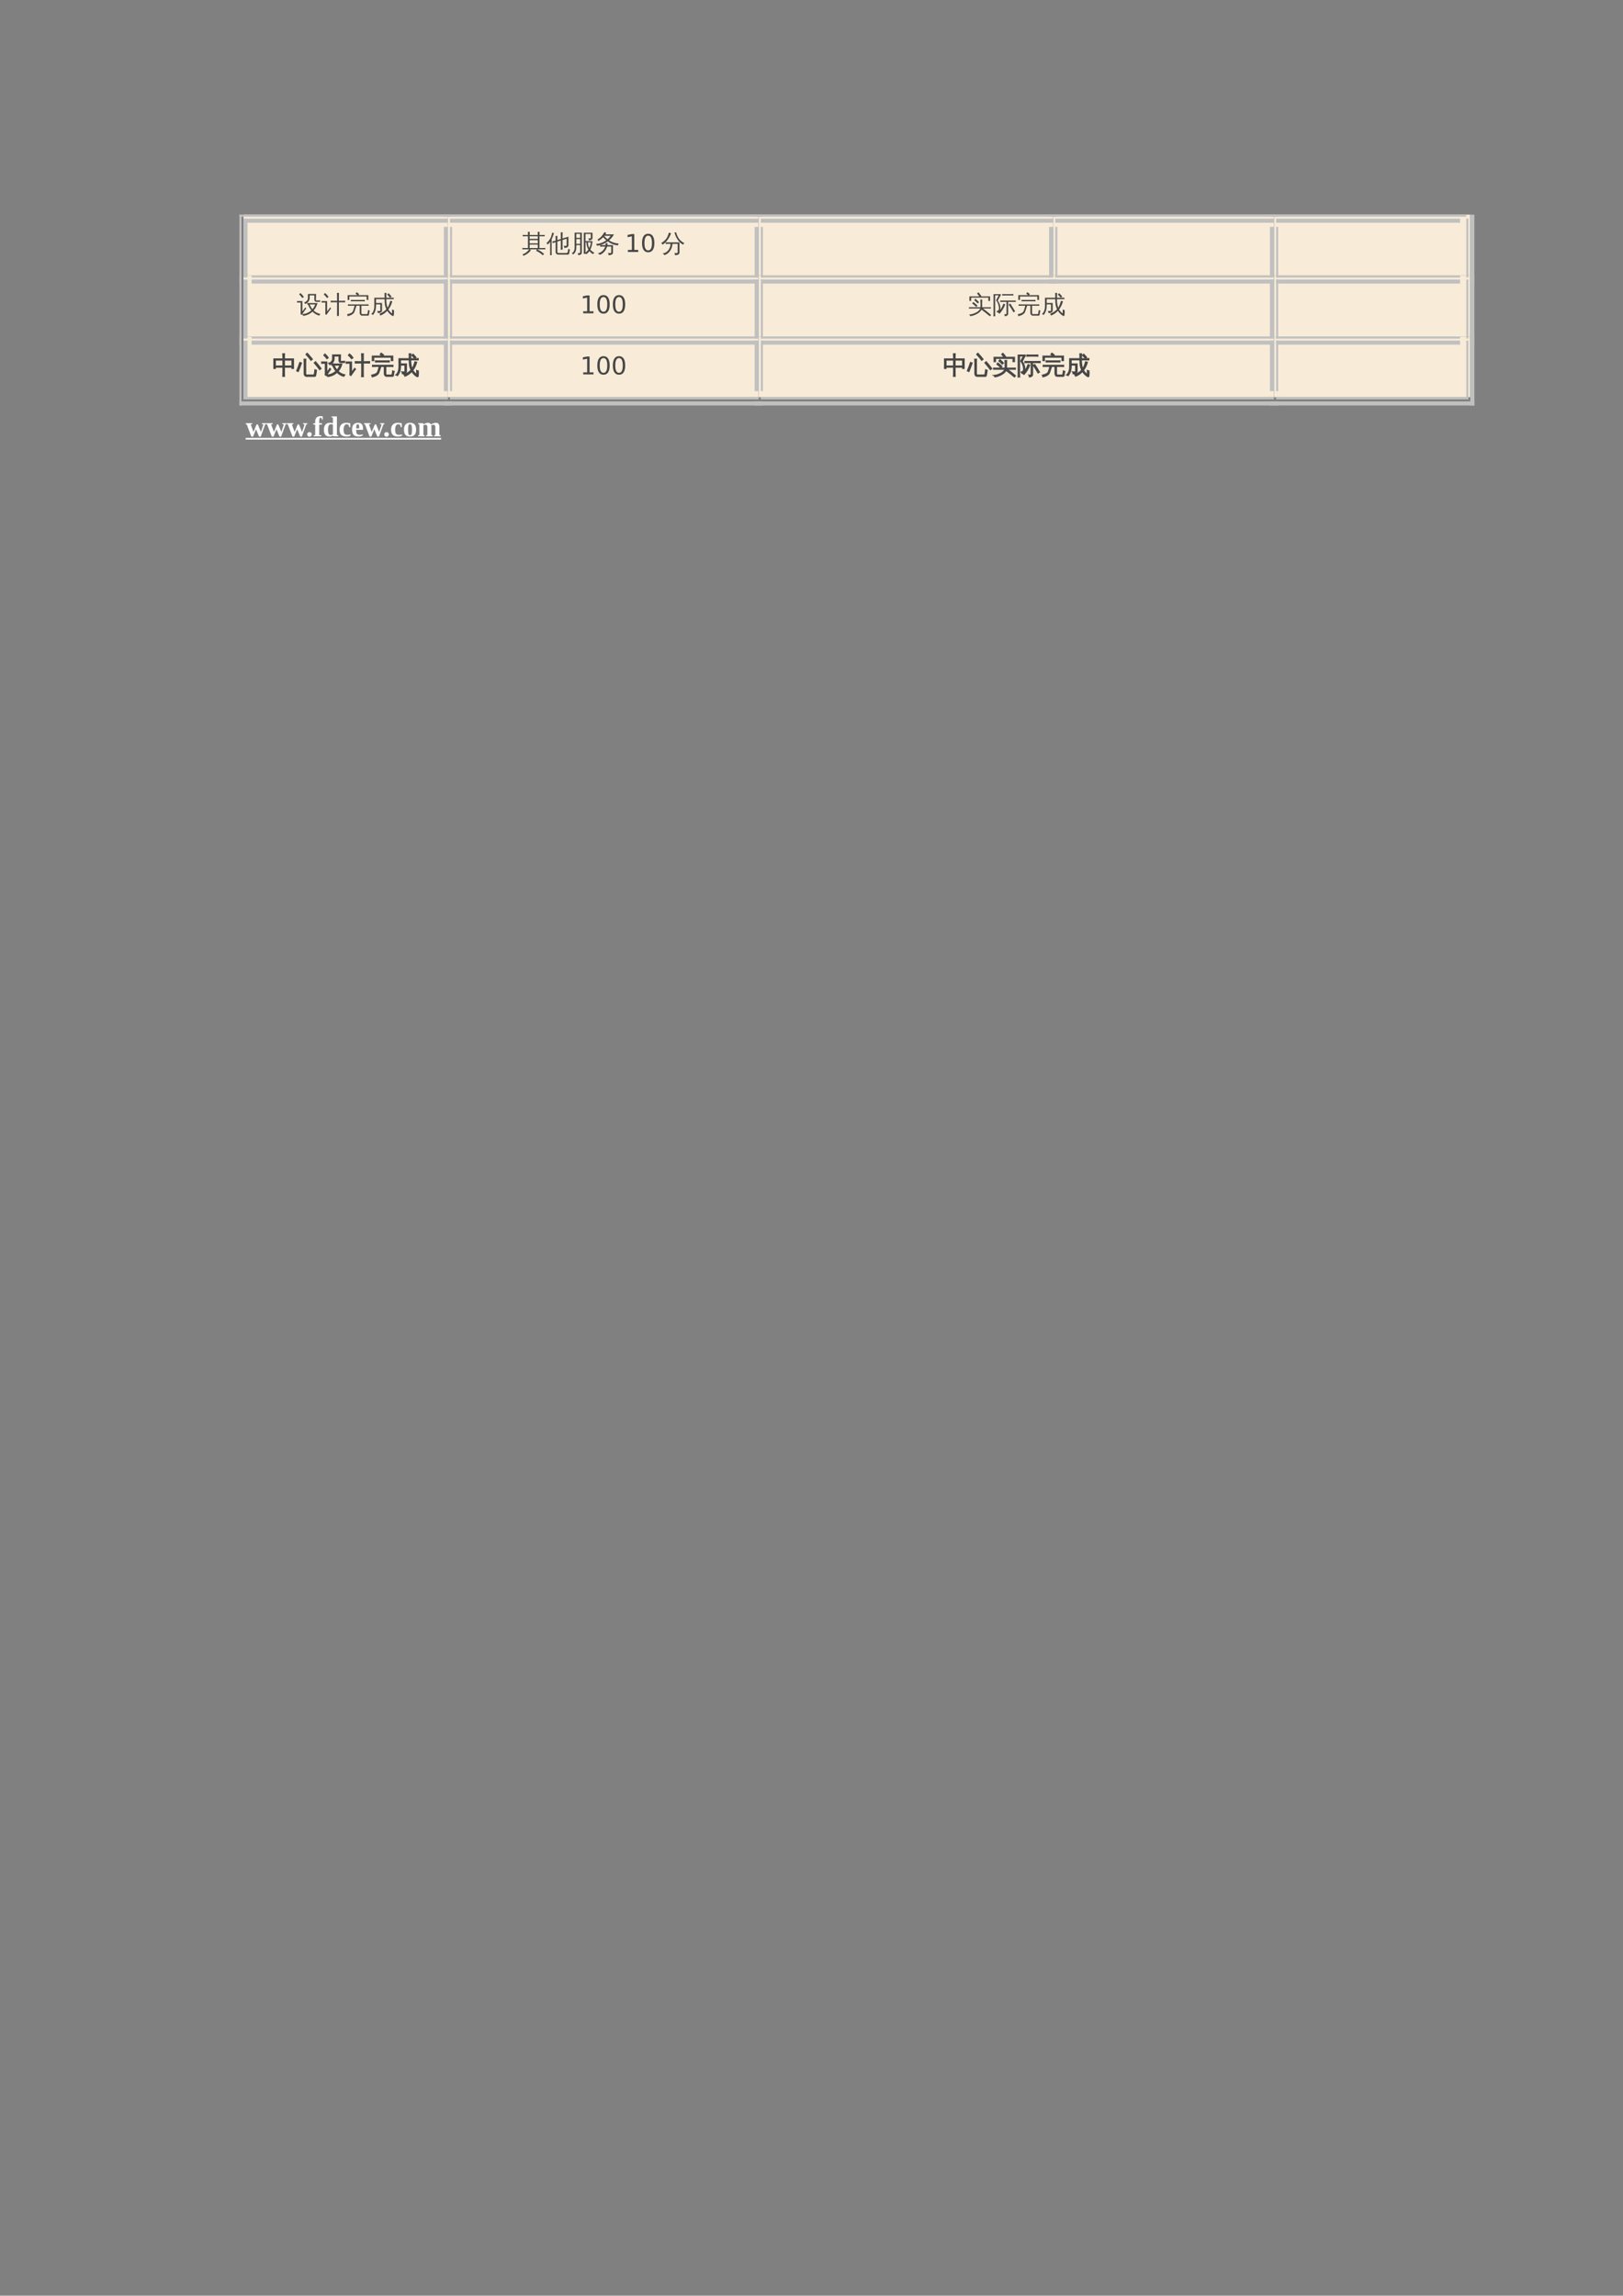 <?xml version="1.0" encoding="UTF-8"?>
<svg xmlns="http://www.w3.org/2000/svg" xmlns:xlink="http://www.w3.org/1999/xlink" width="595.304pt" height="841.89pt" viewBox="0 0 595.304 841.89" version="1.1">
<rect x="0" y="0" width="595.304" height="841.89" fill="#808080" stroke="none"/>
<defs>
<g>
<symbol overflow="visible" id="glyph0-0">
<path style="stroke:none;" d="M 0.297 0 L 0.297 -6 L 2.688 -6 L 2.688 0 Z M 0.594 -0.297 L 2.391 -0.297 L 2.391 -5.703 L 0.594 -5.703 Z M 0.594 -0.297 "/>
</symbol>
<symbol overflow="visible" id="glyph0-1">
<path style="stroke:none;" d="M 1.141 -0.969 C 0.816 -0.969 0.5 -0.961 0.188 -0.953 C 0.207 -1.129 0.207 -1.301 0.188 -1.469 C 0.5 -1.445 0.816 -1.438 1.141 -1.438 L 2.25 -1.438 L 2.25 -5.766 L 1.266 -5.766 C 0.953 -5.766 0.633 -5.754 0.312 -5.734 C 0.344 -5.91 0.344 -6.082 0.312 -6.25 C 0.633 -6.238 0.953 -6.234 1.266 -6.234 L 2.25 -6.234 C 2.25 -6.617 2.238 -7.004 2.219 -7.391 C 2.445 -7.367 2.676 -7.367 2.906 -7.391 C 2.883 -7.004 2.875 -6.617 2.875 -6.234 L 5.859 -6.234 C 5.859 -6.617 5.848 -7.004 5.828 -7.391 C 6.055 -7.367 6.285 -7.367 6.516 -7.391 C 6.492 -7.004 6.484 -6.617 6.484 -6.234 L 7.438 -6.234 C 7.758 -6.234 8.078 -6.238 8.391 -6.25 C 8.367 -6.082 8.367 -5.91 8.391 -5.734 C 8.078 -5.754 7.758 -5.766 7.438 -5.766 L 6.484 -5.766 L 6.484 -1.438 L 7.688 -1.438 C 8 -1.438 8.312 -1.445 8.625 -1.469 C 8.613 -1.301 8.613 -1.129 8.625 -0.953 C 8.312 -0.961 8 -0.969 7.688 -0.969 L 5.641 -0.969 C 6.578 -0.539 7.414 0.023 8.156 0.734 L 7.688 1.219 C 6.977 0.531 6.164 -0.008 5.25 -0.406 L 5.516 -0.969 L 2.891 -0.969 C 3.035 -0.852 3.188 -0.75 3.344 -0.656 C 2.707 0.27 1.773 0.961 0.547 1.422 C 0.504 1.203 0.406 1.02 0.25 0.875 C 0.969 0.633 1.57 0.266 2.062 -0.234 C 2.301 -0.473 2.52 -0.719 2.719 -0.969 Z M 5.859 -4.797 L 5.859 -5.766 L 2.875 -5.766 L 2.875 -4.797 Z M 5.859 -3.172 L 5.859 -4.328 L 2.875 -4.328 L 2.875 -3.172 Z M 5.859 -1.438 L 5.859 -2.703 L 2.875 -2.703 L 2.875 -1.438 Z M 5.859 -1.438 "/>
</symbol>
<symbol overflow="visible" id="glyph0-2">
<path style="stroke:none;" d="M 3.391 -4.578 C 3.391 -5.004 3.379 -5.438 3.359 -5.875 C 3.586 -5.852 3.82 -5.852 4.062 -5.875 C 4.039 -5.438 4.031 -5.004 4.031 -4.578 L 4.031 -4.359 L 5.297 -4.75 L 5.297 -5.906 C 5.297 -6.344 5.285 -6.773 5.266 -7.203 C 5.492 -7.18 5.727 -7.18 5.969 -7.203 C 5.945 -6.773 5.938 -6.344 5.938 -5.906 L 5.938 -4.953 L 8.094 -5.609 L 8.094 -2.375 C 8.094 -2.164 7.988 -1.969 7.781 -1.781 C 7.551 -1.582 7.133 -1.488 6.531 -1.5 C 6.594 -1.789 6.523 -2.051 6.328 -2.281 C 6.504 -2.258 6.711 -2.242 6.953 -2.234 C 7.203 -2.234 7.344 -2.25 7.375 -2.281 C 7.414 -2.32 7.438 -2.406 7.438 -2.531 L 7.438 -4.859 L 5.938 -4.391 L 5.938 -2.156 C 5.938 -1.719 5.945 -1.281 5.969 -0.844 C 5.727 -0.863 5.492 -0.863 5.266 -0.844 C 5.285 -1.281 5.297 -1.719 5.297 -2.156 L 5.297 -4.203 L 4.031 -3.812 L 4.031 -0.094 C 4.031 0.031 4.055 0.141 4.109 0.234 C 4.172 0.336 4.25 0.391 4.344 0.391 L 7.438 0.391 C 7.539 0.391 7.629 0.344 7.703 0.25 C 7.785 0.156 7.836 0.047 7.859 -0.078 L 8.031 -1.156 C 8.219 -1.031 8.422 -0.969 8.641 -0.969 L 8.391 0.422 C 8.367 0.578 8.316 0.707 8.234 0.812 C 8.148 0.914 8.039 0.969 7.906 0.969 L 4.344 0.969 C 4.062 0.969 3.832 0.867 3.656 0.672 C 3.477 0.484 3.391 0.227 3.391 -0.094 L 3.391 -3.609 L 2.344 -3.25 C 2.301 -3.445 2.242 -3.633 2.172 -3.812 C 2.516 -3.895 2.859 -3.992 3.203 -4.109 L 3.391 -4.156 Z M 1.953 1.203 C 1.859 1.18 1.758 1.172 1.656 1.172 C 1.562 1.172 1.461 1.18 1.359 1.203 C 1.379 0.785 1.391 0.367 1.391 -0.047 L 1.391 -3.766 L 1.281 -3.609 C 1.051 -3.285 0.797 -2.988 0.516 -2.719 C 0.453 -2.812 0.379 -2.898 0.297 -2.984 C 0.211 -3.066 0.113 -3.129 0 -3.172 C 0.289 -3.441 0.566 -3.734 0.828 -4.047 C 1.242 -4.555 1.539 -5.062 1.719 -5.562 C 1.789 -5.75 1.867 -6 1.953 -6.312 C 2.047 -6.633 2.113 -6.898 2.156 -7.109 C 2.25 -7.066 2.348 -7.031 2.453 -7 C 2.566 -6.969 2.676 -6.941 2.781 -6.922 C 2.633 -6.359 2.477 -5.891 2.312 -5.516 C 2.156 -5.148 2.031 -4.875 1.938 -4.688 L 1.938 -0.047 C 1.938 0.367 1.941 0.785 1.953 1.203 Z M 1.953 1.203 "/>
</symbol>
<symbol overflow="visible" id="glyph0-3">
<path style="stroke:none;" d="M 4.734 -7.062 L 7.922 -7.062 L 7.922 -5.047 C 7.922 -4.816 7.789 -4.625 7.531 -4.469 C 7.27 -4.32 6.941 -4.25 6.547 -4.25 C 6.598 -4.531 6.539 -4.785 6.375 -5.016 C 6.676 -4.973 6.961 -4.969 7.234 -5 C 7.273 -5.008 7.297 -5.062 7.297 -5.156 L 7.297 -6.594 L 5.359 -6.594 L 5.359 -3.984 L 7.922 -3.984 C 7.805 -2.68 7.539 -1.641 7.125 -0.859 C 7.539 -0.367 8.047 0.02 8.641 0.312 C 8.422 0.406 8.254 0.566 8.141 0.797 C 7.617 0.523 7.172 0.156 6.797 -0.312 C 6.504 0.113 6.141 0.488 5.703 0.812 C 5.598 0.727 5.492 0.66 5.391 0.609 L 5.391 0.688 C 5.16 0.664 4.938 0.664 4.719 0.688 C 4.727 0.258 4.734 -0.16 4.734 -0.578 Z M 3.406 -2.516 L 1.984 -2.516 L 1.984 -1.688 C 1.984 -0.477 1.594 0.391 0.812 0.922 C 0.695 0.703 0.52 0.551 0.281 0.469 C 1 0.133 1.359 -0.582 1.359 -1.688 L 1.359 -7.078 L 4.016 -7.078 L 4.016 0.078 C 4.023 0.473 3.914 0.75 3.688 0.906 C 3.426 1.07 3.078 1.156 2.641 1.156 C 2.691 0.875 2.633 0.617 2.469 0.391 C 2.613 0.422 2.781 0.438 2.969 0.438 C 3.156 0.438 3.273 0.41 3.328 0.359 C 3.379 0.273 3.406 0.055 3.406 -0.297 Z M 6.25 -3.516 C 6.27 -2.711 6.43 -2.02 6.734 -1.438 C 7.055 -2.051 7.254 -2.742 7.328 -3.516 Z M 5.703 -3.516 L 5.359 -3.516 L 5.359 -0.578 C 5.359 -0.305 5.363 -0.035 5.375 0.234 C 5.781 -0.086 6.129 -0.457 6.422 -0.875 C 5.953 -1.664 5.711 -2.547 5.703 -3.516 Z M 3.406 -5.172 L 3.406 -6.625 L 1.984 -6.625 L 1.984 -5.172 Z M 3.406 -2.984 L 3.406 -4.719 L 1.984 -4.719 L 1.984 -2.984 Z M 3.406 -2.984 "/>
</symbol>
<symbol overflow="visible" id="glyph0-4">
<path style="stroke:none;" d="M 5.797 0.156 L 5.797 -1.984 L 4.281 -1.984 C 4.07 -1.266 3.727 -0.633 3.25 -0.094 C 2.781 0.445 2.219 0.832 1.562 1.062 C 1.375 0.789 1.125 0.602 0.812 0.5 C 1.164 0.457 1.531 0.332 1.906 0.125 C 2.281 -0.082 2.617 -0.375 2.922 -0.75 C 3.234 -1.125 3.457 -1.535 3.594 -1.984 L 2.797 -1.984 C 2.441 -1.984 2.086 -1.973 1.734 -1.953 C 1.754 -2.141 1.754 -2.328 1.734 -2.516 C 1.367 -2.41 0.992 -2.332 0.609 -2.281 C 0.516 -2.52 0.383 -2.738 0.219 -2.938 C 1.602 -3.008 2.859 -3.457 3.984 -4.281 C 3.586 -4.613 3.207 -4.988 2.844 -5.406 C 2.363 -4.906 1.789 -4.445 1.125 -4.031 C 1.039 -4.238 0.898 -4.398 0.703 -4.516 C 1.297 -4.867 1.785 -5.258 2.172 -5.688 C 2.566 -6.125 2.957 -6.66 3.344 -7.297 C 3.539 -7.16 3.75 -7.047 3.969 -6.953 C 3.875 -6.785 3.773 -6.617 3.672 -6.453 L 6.797 -6.453 C 6.328 -5.609 5.727 -4.875 5 -4.25 C 5.445 -3.938 5.977 -3.672 6.594 -3.453 C 7.219 -3.242 7.867 -3.117 8.547 -3.078 C 8.367 -2.891 8.273 -2.672 8.266 -2.422 C 6.941 -2.523 5.691 -3.008 4.516 -3.875 C 3.691 -3.27 2.797 -2.828 1.828 -2.547 C 2.148 -2.523 2.473 -2.516 2.797 -2.516 L 3.688 -2.516 C 3.719 -2.742 3.719 -2.977 3.688 -3.219 C 3.957 -3.188 4.219 -3.188 4.469 -3.219 C 4.457 -2.977 4.43 -2.742 4.391 -2.516 L 6.438 -2.516 L 6.438 0.297 C 6.438 0.504 6.344 0.688 6.156 0.844 C 5.895 1.062 5.43 1.172 4.766 1.172 C 4.836 0.867 4.766 0.602 4.547 0.375 C 4.742 0.395 4.977 0.406 5.25 0.406 C 5.531 0.414 5.691 0.406 5.734 0.375 C 5.773 0.344 5.797 0.27 5.797 0.156 Z M 4.453 -4.656 C 4.879 -5.031 5.254 -5.457 5.578 -5.938 L 3.297 -5.938 L 3.234 -5.844 C 3.641 -5.383 4.047 -4.988 4.453 -4.656 Z M 4.453 -4.656 "/>
</symbol>
<symbol overflow="visible" id="glyph0-5">
<path style="stroke:none;" d="M 2.891 -2.969 C 2.516 -2.969 2.141 -2.957 1.766 -2.938 C 1.785 -3.145 1.785 -3.348 1.766 -3.547 C 2.141 -3.523 2.516 -3.516 2.891 -3.516 L 6.828 -3.516 L 6.828 0.234 C 6.828 0.473 6.734 0.676 6.547 0.844 C 6.285 1.07 5.812 1.18 5.125 1.172 C 5.195 0.867 5.125 0.602 4.906 0.375 C 5.102 0.395 5.336 0.406 5.609 0.406 C 5.879 0.414 6.035 0.398 6.078 0.359 C 6.129 0.328 6.156 0.223 6.156 0.047 L 6.156 -2.969 L 4.25 -2.969 C 4.195 -2.008 3.898 -1.145 3.359 -0.375 C 2.828 0.395 2.145 0.906 1.312 1.156 C 1.125 0.875 0.867 0.672 0.547 0.547 C 1.078 0.516 1.57 0.336 2.031 0.016 C 2.488 -0.305 2.852 -0.734 3.125 -1.266 C 3.406 -1.797 3.547 -2.363 3.547 -2.969 Z M 8.672 -3.172 C 8.422 -3.078 8.238 -2.91 8.125 -2.672 C 7.27 -3.16 6.586 -3.816 6.078 -4.641 C 5.598 -5.379 5.238 -6.203 5 -7.109 L 5.562 -7.25 C 5.77 -6.52 6.031 -5.875 6.344 -5.312 C 6.645 -4.789 7.016 -4.352 7.453 -4 C 7.816 -3.676 8.223 -3.398 8.672 -3.172 Z M 2.969 -7.109 C 3.207 -7.004 3.461 -6.93 3.734 -6.891 C 3.453 -6.086 3.082 -5.344 2.625 -4.656 C 2.102 -3.863 1.441 -3.203 0.641 -2.672 C 0.523 -2.922 0.348 -3.109 0.109 -3.234 C 0.816 -3.672 1.406 -4.172 1.875 -4.734 C 2.082 -4.984 2.238 -5.223 2.344 -5.453 C 2.594 -5.973 2.801 -6.523 2.969 -7.109 Z M 2.969 -7.109 "/>
</symbol>
<symbol overflow="visible" id="glyph0-6">
<path style="stroke:none;" d=""/>
</symbol>
<symbol overflow="visible" id="glyph0-7">
<path style="stroke:none;" d="M 3.781 -3.125 C 3.812 -3.312 3.812 -3.5 3.781 -3.688 C 4.133 -3.664 4.477 -3.656 4.812 -3.656 L 7.547 -3.656 C 7.305 -2.633 6.836 -1.727 6.141 -0.938 C 6.816 -0.289 7.645 0.133 8.625 0.344 C 8.426 0.5 8.301 0.703 8.25 0.953 C 7.301 0.723 6.457 0.234 5.719 -0.516 C 4.738 0.379 3.586 0.895 2.266 1.031 C 2.18 0.789 2.055 0.578 1.891 0.391 C 2.535 0.367 3.148 0.238 3.734 0 C 4.316 -0.238 4.836 -0.57 5.297 -1 C 4.797 -1.625 4.383 -2.336 4.062 -3.141 C 3.969 -3.141 3.875 -3.133 3.781 -3.125 Z M 4.047 -6.984 L 7.047 -7 L 6.984 -4.797 C 6.984 -4.742 7 -4.695 7.031 -4.656 C 7.07 -4.625 7.125 -4.609 7.188 -4.609 L 7.5 -4.609 C 7.844 -4.609 8.188 -4.617 8.531 -4.641 C 8.508 -4.461 8.508 -4.285 8.531 -4.109 L 7.172 -4.109 C 6.961 -4.109 6.781 -4.176 6.625 -4.312 C 6.477 -4.445 6.406 -4.609 6.406 -4.797 L 6.406 -6.484 L 4.688 -6.484 L 4.688 -5.547 C 4.688 -5.047 4.523 -4.586 4.203 -4.172 C 3.879 -3.766 3.484 -3.477 3.016 -3.312 C 2.953 -3.562 2.812 -3.758 2.594 -3.906 C 3.02 -3.977 3.367 -4.172 3.641 -4.484 C 3.922 -4.805 4.055 -5.156 4.047 -5.531 Z M 6.703 -3.156 L 4.688 -3.156 C 4.969 -2.469 5.305 -1.883 5.703 -1.406 C 6.148 -1.926 6.484 -2.508 6.703 -3.156 Z M 0.047 -3.828 C 0.066 -3.922 0.078 -4.016 0.078 -4.109 C 0.078 -4.211 0.066 -4.312 0.047 -4.406 C 0.398 -4.395 0.75 -4.391 1.094 -4.391 L 2.016 -4.391 L 2.016 -0.594 L 2.797 -1.625 L 3.062 -2.094 L 3.453 -1.672 L 3.172 -1.344 L 1.766 0.688 L 1.312 0.328 C 1.363 0.191 1.391 0.051 1.391 -0.094 L 1.391 -3.859 L 1.094 -3.859 C 0.75 -3.859 0.398 -3.848 0.047 -3.828 Z M 2.547 -5.891 L 1.984 -5.5 C 1.848 -5.707 1.688 -5.922 1.5 -6.141 C 1.312 -6.367 1.086 -6.586 0.828 -6.797 L 1.25 -7.344 C 1.539 -7.113 1.789 -6.875 2 -6.625 C 2.219 -6.375 2.398 -6.129 2.547 -5.891 Z M 2.547 -5.891 "/>
</symbol>
<symbol overflow="visible" id="glyph0-8">
<path style="stroke:none;" d="M 6.422 1.078 C 6.18 1.047 5.941 1.047 5.703 1.078 C 5.723 0.629 5.734 0.188 5.734 -0.25 L 5.734 -3.953 L 4.516 -3.953 C 4.141 -3.953 3.766 -3.941 3.391 -3.922 C 3.41 -4.117 3.41 -4.32 3.391 -4.531 C 3.766 -4.508 4.141 -4.5 4.516 -4.5 L 5.734 -4.5 L 5.734 -6.062 C 5.734 -6.508 5.723 -6.957 5.703 -7.406 C 5.941 -7.375 6.18 -7.375 6.422 -7.406 C 6.41 -6.957 6.406 -6.508 6.406 -6.062 L 6.406 -4.5 L 7.562 -4.5 C 7.938 -4.5 8.312 -4.508 8.688 -4.531 C 8.676 -4.32 8.676 -4.117 8.688 -3.922 C 8.312 -3.941 7.938 -3.953 7.562 -3.953 L 6.406 -3.953 L 6.406 -0.25 C 6.406 0.188 6.41 0.629 6.422 1.078 Z M 0.047 -3.828 C 0.066 -3.922 0.078 -4.016 0.078 -4.109 C 0.078 -4.211 0.066 -4.312 0.047 -4.406 C 0.41 -4.395 0.77 -4.391 1.125 -4.391 L 2.078 -4.391 L 2.078 -0.594 L 2.875 -1.625 L 3.172 -2.094 L 3.547 -1.672 L 3.25 -1.344 L 1.812 0.688 L 1.359 0.328 C 1.41 0.191 1.438 0.051 1.438 -0.094 L 1.438 -3.859 L 1.125 -3.859 C 0.77 -3.859 0.41 -3.848 0.047 -3.828 Z M 2.625 -5.891 L 2.047 -5.5 C 1.898 -5.707 1.727 -5.922 1.531 -6.141 C 1.344 -6.367 1.113 -6.586 0.844 -6.797 L 1.281 -7.344 C 1.582 -7.113 1.844 -6.875 2.062 -6.625 C 2.281 -6.375 2.469 -6.129 2.625 -5.891 Z M 2.625 -5.891 "/>
</symbol>
<symbol overflow="visible" id="glyph0-9">
<path style="stroke:none;" d="M 5.953 0.953 C 5.691 0.953 5.473 0.852 5.297 0.656 C 5.117 0.469 5.031 0.211 5.031 -0.109 L 5.031 -2.688 L 3.844 -2.688 C 3.406 -1.301 3.133 -0.5 3.031 -0.281 C 2.938 -0.07 2.785 0.113 2.578 0.281 C 2.379 0.445 2.156 0.594 1.906 0.719 C 1.488 0.906 1.051 1.051 0.594 1.156 C 0.594 0.883 0.52 0.648 0.375 0.453 C 1.039 0.316 1.582 0.129 2 -0.109 C 2.312 -0.285 2.523 -0.555 2.641 -0.922 C 2.691 -1.078 2.738 -1.223 2.781 -1.359 L 3.172 -2.688 L 1.703 -2.688 C 1.379 -2.688 1.051 -2.676 0.719 -2.656 C 0.738 -2.832 0.738 -3.008 0.719 -3.188 C 1.051 -3.176 1.379 -3.172 1.703 -3.172 L 7.297 -3.172 C 7.617 -3.172 7.945 -3.176 8.281 -3.188 C 8.258 -3.008 8.258 -2.832 8.281 -2.656 C 7.945 -2.676 7.617 -2.688 7.297 -2.688 L 5.656 -2.688 L 5.656 -0.109 C 5.656 0.035 5.68 0.156 5.734 0.25 C 5.785 0.344 5.859 0.391 5.953 0.391 L 7.672 0.391 C 7.734 0.391 7.785 0.363 7.828 0.312 C 7.891 0.219 7.926 0.094 7.938 -0.062 L 8.109 -1.141 C 8.297 -1.016 8.492 -0.953 8.703 -0.953 L 8.406 0.672 C 8.395 0.734 8.363 0.797 8.312 0.859 C 8.27 0.922 8.211 0.953 8.141 0.953 Z M 6.922 -4.828 C 6.898 -4.648 6.898 -4.473 6.922 -4.297 C 6.586 -4.305 6.258 -4.312 5.938 -4.312 L 2.766 -4.312 C 2.43 -4.312 2.102 -4.305 1.781 -4.297 C 1.789 -4.473 1.789 -4.648 1.781 -4.828 C 2.102 -4.805 2.43 -4.797 2.766 -4.797 L 5.938 -4.797 C 6.258 -4.797 6.586 -4.805 6.922 -4.828 Z M 1.234 -4.812 L 0.609 -4.812 L 0.609 -6.562 L 4.234 -6.562 L 3.5 -7.109 L 3.906 -7.656 L 4.828 -6.969 L 4.531 -6.562 L 8.203 -6.562 L 8.203 -4.812 L 7.578 -4.812 L 7.578 -6.078 L 1.234 -6.078 Z M 1.234 -4.812 "/>
</symbol>
<symbol overflow="visible" id="glyph0-10">
<path style="stroke:none;" d="M 7.719 -6.078 L 7.203 -5.609 L 6.094 -6.812 L 6.625 -7.281 Z M 5.172 -5.094 L 2.031 -5.094 L 2.031 -3.688 L 4.219 -3.688 L 4.219 -0.875 C 4.219 -0.664 4.129 -0.484 3.953 -0.328 C 3.691 -0.109 3.242 -0.004 2.609 -0.016 C 2.68 -0.305 2.613 -0.562 2.406 -0.781 C 2.594 -0.758 2.816 -0.742 3.078 -0.734 C 3.336 -0.734 3.488 -0.75 3.531 -0.781 C 3.57 -0.812 3.594 -0.891 3.594 -1.016 L 3.594 -3.172 L 2.031 -3.172 C 2.094 -1.492 1.707 -0.191 0.875 0.734 C 0.707 0.535 0.492 0.43 0.234 0.422 C 1.035 -0.254 1.422 -1.32 1.391 -2.781 L 1.391 -5.609 L 5.172 -5.609 L 5.141 -7.391 C 5.367 -7.367 5.602 -7.367 5.844 -7.391 L 5.797 -5.609 L 7.5 -5.609 C 7.832 -5.609 8.172 -5.617 8.516 -5.641 C 8.492 -5.453 8.492 -5.266 8.516 -5.078 C 8.172 -5.086 7.832 -5.094 7.5 -5.094 L 5.797 -5.094 C 5.766 -3.82 5.922 -2.773 6.266 -1.953 C 6.484 -2.297 6.688 -2.727 6.875 -3.25 C 7.062 -3.781 7.191 -4.191 7.266 -4.484 C 7.504 -4.41 7.75 -4.363 8 -4.344 C 7.727 -3.219 7.25 -2.207 6.562 -1.312 C 6.883 -0.738 7.336 -0.242 7.922 0.172 C 7.922 -0.328 7.91 -0.82 7.891 -1.312 C 8.098 -1.164 8.332 -1.098 8.594 -1.109 C 8.645 -0.492 8.629 0.125 8.547 0.75 C 8.547 0.844 8.516 0.922 8.453 0.984 C 8.336 1.098 8.207 1.125 8.062 1.062 C 7.27 0.602 6.629 -0.02 6.141 -0.812 C 5.41 -0.02 4.566 0.555 3.609 0.922 C 3.555 0.66 3.426 0.445 3.219 0.281 C 3.676 0.113 4.133 -0.109 4.594 -0.391 C 5.062 -0.672 5.469 -1.004 5.812 -1.391 C 5.562 -1.91 5.391 -2.441 5.297 -2.984 C 5.211 -3.523 5.172 -4.227 5.172 -5.094 Z M 5.172 -5.094 "/>
</symbol>
<symbol overflow="visible" id="glyph0-11">
<path style="stroke:none;" d="M 1.438 -1.656 C 1.125 -1.656 0.812 -1.648 0.5 -1.641 C 0.52 -1.805 0.52 -1.973 0.5 -2.141 C 0.812 -2.129 1.125 -2.125 1.438 -2.125 L 4.734 -2.125 L 4.734 -3.688 C 4.734 -4.113 4.719 -4.535 4.688 -4.953 C 4.914 -4.922 5.145 -4.922 5.375 -4.953 C 5.352 -4.535 5.344 -4.113 5.344 -3.688 L 5.344 -2.125 L 7.609 -2.125 C 7.922 -2.125 8.234 -2.129 8.547 -2.141 C 8.523 -1.973 8.523 -1.805 8.547 -1.641 C 8.234 -1.648 7.922 -1.656 7.609 -1.656 L 5.672 -1.656 L 7 -0.641 L 8.625 0.688 L 8.188 1.203 L 6.578 -0.109 L 5.109 -1.234 C 4.805 -0.629 4.258 -0.113 3.469 0.312 C 2.688 0.75 1.859 1.031 0.984 1.156 C 0.922 0.875 0.754 0.676 0.484 0.562 C 1.523 0.488 2.492 0.188 3.391 -0.344 C 4.047 -0.727 4.461 -1.164 4.641 -1.656 Z M 3.188 -2.219 C 2.719 -2.688 2.219 -3.125 1.688 -3.531 L 2.094 -4.062 C 2.645 -3.645 3.164 -3.191 3.656 -2.703 Z M 3.703 -3.516 C 3.316 -3.953 2.895 -4.359 2.438 -4.734 L 2.875 -5.25 C 3.352 -4.852 3.801 -4.426 4.219 -3.969 Z M 1.297 -4.438 L 0.672 -4.438 L 0.672 -6.109 L 4.312 -6.109 C 4.051 -6.473 3.77 -6.816 3.469 -7.141 L 3.969 -7.609 C 4.375 -7.172 4.742 -6.703 5.078 -6.203 L 4.938 -6.109 L 8.25 -6.109 L 8.25 -4.438 L 7.625 -4.438 L 7.625 -5.641 L 1.297 -5.641 Z M 1.297 -4.438 "/>
</symbol>
<symbol overflow="visible" id="glyph0-12">
<path style="stroke:none;" d="M 8.438 -0.609 L 7.828 -0.266 L 6.984 -1.719 L 6.062 -3.125 L 6.641 -3.5 L 7.562 -2.078 Z M 4.156 -3.453 C 4.363 -3.348 4.582 -3.27 4.812 -3.219 C 4.426 -2.039 3.734 -0.879 2.734 0.266 C 2.586 0.098 2.41 -0.016 2.203 -0.078 C 2.672 -0.586 3.047 -1.102 3.328 -1.625 C 3.617 -2.145 3.895 -2.754 4.156 -3.453 Z M 5.281 -0.031 L 5.281 -4.094 L 3.969 -4.094 C 3.645 -4.094 3.316 -4.082 2.984 -4.062 C 3.004 -4.238 3.004 -4.414 2.984 -4.594 C 3.316 -4.582 3.645 -4.578 3.969 -4.578 L 7.688 -4.578 C 8.02 -4.578 8.348 -4.582 8.672 -4.594 C 8.648 -4.414 8.648 -4.238 8.672 -4.062 C 8.336 -4.082 8.008 -4.094 7.688 -4.094 L 5.891 -4.094 L 5.891 0.203 C 5.891 0.742 5.547 1.055 4.859 1.141 L 4.594 1.156 C 4.645 0.863 4.578 0.598 4.391 0.359 C 4.516 0.379 4.641 0.406 4.766 0.438 C 5.023 0.438 5.176 0.414 5.219 0.375 C 5.258 0.344 5.281 0.207 5.281 -0.031 Z M 7.797 -6.969 C 7.773 -6.781 7.773 -6.598 7.797 -6.422 C 7.461 -6.441 7.133 -6.453 6.812 -6.453 L 4.672 -6.453 C 4.348 -6.453 4.02 -6.441 3.688 -6.422 C 3.707 -6.598 3.707 -6.781 3.688 -6.969 C 4.02 -6.945 4.348 -6.938 4.672 -6.938 L 6.812 -6.938 C 7.133 -6.938 7.461 -6.945 7.797 -6.969 Z M 3.062 -1.625 C 3.062 -1.344 3 -1.082 2.875 -0.844 C 2.758 -0.613 2.586 -0.438 2.359 -0.312 L 1.984 -0.125 C 1.93 -0.219 1.867 -0.312 1.797 -0.406 C 1.734 -0.5 1.664 -0.586 1.594 -0.672 C 1.738 -0.723 1.883 -0.781 2.031 -0.844 C 2.188 -0.914 2.305 -1.02 2.391 -1.156 C 2.473 -1.301 2.516 -1.457 2.516 -1.625 C 2.516 -2.176 2.426 -2.711 2.25 -3.234 C 2.07 -3.754 1.805 -4.227 1.453 -4.656 L 2.422 -6.5 L 1.109 -6.5 L 1.109 -0.031 C 1.109 0.383 1.125 0.797 1.156 1.203 C 1.039 1.18 0.926 1.172 0.812 1.172 C 0.707 1.172 0.598 1.18 0.484 1.203 C 0.504 0.797 0.516 0.383 0.516 -0.031 L 0.516 -6.938 L 3.172 -6.938 L 3.172 -6.5 C 3.078 -6.395 2.992 -6.281 2.922 -6.156 L 2.078 -4.547 C 2.734 -3.691 3.062 -2.719 3.062 -1.625 Z M 3.062 -1.625 "/>
</symbol>
<symbol overflow="visible" id="glyph0-13">
<path style="stroke:none;" d="M 4.5 0.969 C 4.258 0.945 4.02 0.945 3.781 0.969 C 3.812 0.531 3.828 0.094 3.828 -0.344 L 3.828 -2.391 L 1.141 -2.391 L 1.141 -1.938 L 0.5 -1.938 L 0.5 -5.531 L 3.828 -5.531 L 3.828 -6.094 C 3.828 -6.52 3.812 -6.957 3.781 -7.406 C 4.02 -7.375 4.258 -7.375 4.5 -7.406 C 4.477 -6.957 4.469 -6.52 4.469 -6.094 L 4.469 -5.531 L 7.781 -5.531 L 7.781 -1.938 L 7.141 -1.938 L 7.141 -2.391 L 4.469 -2.391 L 4.469 -0.344 C 4.469 0.094 4.477 0.531 4.5 0.969 Z M 4.469 -2.922 L 7.141 -2.922 L 7.141 -5.016 L 4.469 -5.016 Z M 3.828 -2.922 L 3.828 -5.016 L 1.141 -5.016 L 1.141 -2.922 Z M 3.828 -2.922 "/>
</symbol>
<symbol overflow="visible" id="glyph0-14">
<path style="stroke:none;" d="M 8.922 -1.922 L 8.344 -1.484 L 7.344 -2.781 L 6.297 -4.031 L 6.844 -4.516 L 7.906 -3.25 Z M 5.75 -5.359 L 5.172 -4.906 C 4.879 -5.301 4.57 -5.688 4.25 -6.062 L 3.281 -7.141 L 3.797 -7.625 L 4.797 -6.516 C 5.129 -6.141 5.445 -5.754 5.75 -5.359 Z M 2.625 -4.094 C 2.625 -4.531 2.609 -4.973 2.578 -5.422 C 2.816 -5.391 3.055 -5.391 3.297 -5.422 C 3.273 -4.973 3.266 -4.531 3.266 -4.094 L 3.266 -0.141 C 3.266 0.004 3.289 0.125 3.344 0.219 C 3.406 0.32 3.488 0.375 3.594 0.375 L 6.047 0.375 C 6.234 0.375 6.352 0.18 6.406 -0.203 L 6.594 -1.562 C 6.781 -1.414 6.992 -1.348 7.234 -1.359 L 6.984 0.312 C 6.91 0.75 6.766 0.969 6.547 0.969 L 3.578 0.969 C 3.297 0.969 3.066 0.863 2.891 0.656 C 2.711 0.457 2.625 0.191 2.625 -0.141 Z M 1.734 -4.016 C 1.367 -2.922 0.969 -1.848 0.531 -0.797 L -0.141 -1.078 C 0.305 -2.117 0.703 -3.172 1.047 -4.234 Z M 1.734 -4.016 "/>
</symbol>
<symbol overflow="visible" id="glyph1-0">
<path style="stroke:none;" d="M 0.453 1.594 L 0.453 -6.344 L 4.953 -6.344 L 4.953 1.594 Z M 0.953 1.094 L 4.453 1.094 L 4.453 -5.844 L 0.953 -5.844 Z M 0.953 1.094 "/>
</symbol>
<symbol overflow="visible" id="glyph1-1">
<path style="stroke:none;" d="M 1.109 -0.75 L 2.562 -0.75 L 2.562 -5.75 L 0.984 -5.438 L 0.984 -6.25 L 2.562 -6.562 L 3.453 -6.562 L 3.453 -0.75 L 4.891 -0.75 L 4.891 0 L 1.109 0 Z M 1.109 -0.75 "/>
</symbol>
<symbol overflow="visible" id="glyph1-2">
<path style="stroke:none;" d="M 2.859 -5.984 C 2.398 -5.984 2.055 -5.754 1.828 -5.297 C 1.598 -4.848 1.484 -4.176 1.484 -3.281 C 1.484 -2.375 1.598 -1.695 1.828 -1.25 C 2.055 -0.801 2.398 -0.578 2.859 -0.578 C 3.316 -0.578 3.66 -0.801 3.891 -1.25 C 4.117 -1.695 4.234 -2.375 4.234 -3.281 C 4.234 -4.176 4.117 -4.848 3.891 -5.297 C 3.66 -5.754 3.316 -5.984 2.859 -5.984 Z M 2.859 -6.688 C 3.598 -6.688 4.16 -6.395 4.547 -5.812 C 4.93 -5.227 5.125 -4.383 5.125 -3.281 C 5.125 -2.176 4.93 -1.332 4.547 -0.75 C 4.16 -0.164 3.598 0.125 2.859 0.125 C 2.129 0.125 1.566 -0.164 1.172 -0.75 C 0.785 -1.332 0.594 -2.176 0.594 -3.281 C 0.594 -4.383 0.785 -5.227 1.172 -5.812 C 1.566 -6.395 2.129 -6.688 2.859 -6.688 Z M 2.859 -6.688 "/>
</symbol>
<symbol overflow="visible" id="glyph2-0">
<path style="stroke:none;" d=""/>
</symbol>
<symbol overflow="visible" id="glyph2-1">
<path style="stroke:none;" d="M 4.484 -4.344 L 5.594 -1.594 L 6.531 -4.359 L 5.969 -4.484 L 5.969 -4.812 L 7.531 -4.812 L 7.531 -4.484 L 7.156 -4.375 L 5.531 0.109 L 4.922 0.109 L 3.812 -2.594 L 2.719 0.109 L 2.094 0.109 L 0.391 -4.359 L 0.031 -4.484 L 0.031 -4.812 L 2.422 -4.812 L 2.422 -4.484 L 1.844 -4.344 L 2.875 -1.594 L 4 -4.344 Z M 4.484 -4.344 "/>
</symbol>
<symbol overflow="visible" id="glyph2-2">
<path style="stroke:none;" d="M 1.312 0.156 C 1.07 0.156 0.867 0.07 0.703 -0.094 C 0.547 -0.258 0.469 -0.461 0.469 -0.703 C 0.469 -0.941 0.547 -1.141 0.703 -1.297 C 0.867 -1.461 1.07 -1.547 1.312 -1.547 C 1.551 -1.547 1.75 -1.461 1.906 -1.297 C 2.07 -1.141 2.156 -0.941 2.156 -0.703 C 2.156 -0.461 2.07 -0.258 1.906 -0.094 C 1.75 0.07 1.551 0.156 1.312 0.156 Z M 1.312 0.156 "/>
</symbol>
<symbol overflow="visible" id="glyph2-3">
<path style="stroke:none;" d="M 0.812 -4.281 L 0.078 -4.281 L 0.078 -4.641 L 0.812 -4.844 L 0.812 -5.359 C 0.812 -6.016 0.977 -6.516 1.312 -6.859 C 1.645 -7.211 2.125 -7.391 2.75 -7.391 C 3.082 -7.391 3.363 -7.359 3.594 -7.297 L 3.594 -6.141 L 3.266 -6.141 L 3.125 -6.703 C 3.039 -6.785 2.93 -6.828 2.797 -6.828 C 2.453 -6.828 2.281 -6.391 2.281 -5.516 L 2.281 -4.812 L 3.266 -4.812 L 3.266 -4.281 L 2.281 -4.281 L 2.281 -0.469 L 3.078 -0.344 L 3.078 0 L 0.281 0 L 0.281 -0.344 L 0.812 -0.469 Z M 0.812 -4.281 "/>
</symbol>
<symbol overflow="visible" id="glyph2-4">
<path style="stroke:none;" d="M 3.766 -0.266 C 3.566 -0.148 3.414 -0.07 3.312 -0.031 C 3.207 0.008 3.094 0.039 2.969 0.062 C 2.844 0.094 2.695 0.109 2.531 0.109 C 1.82 0.109 1.289 -0.094 0.938 -0.5 C 0.594 -0.914 0.422 -1.547 0.422 -2.391 C 0.422 -3.223 0.609 -3.859 0.984 -4.297 C 1.359 -4.734 1.898 -4.953 2.609 -4.953 C 2.984 -4.953 3.363 -4.906 3.75 -4.812 C 3.727 -4.926 3.719 -5.191 3.719 -5.609 L 3.719 -6.828 L 3.219 -6.953 L 3.219 -7.281 L 5.188 -7.281 L 5.188 -0.469 L 5.719 -0.344 L 5.719 0 L 3.859 0 Z M 1.922 -2.438 C 1.922 -1.801 2 -1.312 2.156 -0.969 C 2.32 -0.633 2.555 -0.469 2.859 -0.469 C 3.129 -0.469 3.414 -0.539 3.719 -0.688 L 3.719 -4.312 C 3.445 -4.383 3.176 -4.422 2.906 -4.422 C 2.594 -4.422 2.348 -4.254 2.172 -3.922 C 2.004 -3.586 1.922 -3.094 1.922 -2.438 Z M 1.922 -2.438 "/>
</symbol>
<symbol overflow="visible" id="glyph2-5">
<path style="stroke:none;" d="M 4.406 -0.297 C 4.25 -0.172 4.035 -0.07 3.766 0 C 3.492 0.062 3.211 0.094 2.922 0.094 C 2.066 0.094 1.426 -0.109 1 -0.516 C 0.57 -0.93 0.359 -1.566 0.359 -2.422 C 0.359 -2.953 0.453 -3.406 0.641 -3.781 C 0.836 -4.156 1.113 -4.441 1.469 -4.641 C 1.832 -4.848 2.254 -4.953 2.734 -4.953 C 3.211 -4.953 3.734 -4.891 4.297 -4.766 L 4.297 -3.344 L 3.922 -3.344 L 3.703 -4.188 C 3.586 -4.27 3.473 -4.328 3.359 -4.359 C 3.242 -4.398 3.098 -4.422 2.922 -4.422 C 2.711 -4.422 2.523 -4.336 2.359 -4.172 C 2.203 -4.016 2.078 -3.789 1.984 -3.5 C 1.891 -3.207 1.844 -2.859 1.844 -2.453 C 1.844 -1.766 1.945 -1.27 2.156 -0.969 C 2.375 -0.676 2.719 -0.531 3.188 -0.531 C 3.656 -0.531 4.062 -0.582 4.406 -0.688 Z M 4.406 -0.297 "/>
</symbol>
<symbol overflow="visible" id="glyph2-6">
<path style="stroke:none;" d="M 2.531 -4.938 C 3.188 -4.938 3.66 -4.758 3.953 -4.406 C 4.242 -4.062 4.391 -3.523 4.391 -2.797 L 4.391 -2.375 L 1.859 -2.375 L 1.859 -2.281 C 1.859 -1.77 1.898 -1.406 1.984 -1.188 C 2.066 -0.977 2.195 -0.816 2.375 -0.703 C 2.562 -0.586 2.816 -0.531 3.141 -0.531 C 3.441 -0.531 3.82 -0.582 4.281 -0.688 L 4.281 -0.297 C 4.094 -0.18 3.848 -0.086 3.547 -0.016 C 3.254 0.055 2.961 0.094 2.672 0.094 C 1.879 0.094 1.297 -0.109 0.922 -0.516 C 0.547 -0.93 0.359 -1.57 0.359 -2.438 C 0.359 -3.281 0.535 -3.906 0.891 -4.312 C 1.254 -4.727 1.801 -4.938 2.531 -4.938 Z M 2.469 -4.422 C 2.27 -4.422 2.117 -4.305 2.016 -4.078 C 1.91 -3.859 1.859 -3.469 1.859 -2.906 L 2.984 -2.906 C 2.984 -3.363 2.969 -3.688 2.938 -3.875 C 2.906 -4.062 2.852 -4.195 2.781 -4.281 C 2.707 -4.375 2.602 -4.422 2.469 -4.422 Z M 2.469 -4.422 "/>
</symbol>
<symbol overflow="visible" id="glyph2-7">
<path style="stroke:none;" d="M 4.844 -2.438 C 4.844 -1.57 4.656 -0.93 4.281 -0.516 C 3.914 -0.098 3.352 0.109 2.594 0.109 C 1.852 0.109 1.301 -0.098 0.938 -0.516 C 0.582 -0.941 0.406 -1.582 0.406 -2.438 C 0.406 -3.289 0.586 -3.922 0.953 -4.328 C 1.316 -4.742 1.879 -4.953 2.641 -4.953 C 3.398 -4.953 3.957 -4.738 4.312 -4.312 C 4.664 -3.883 4.844 -3.258 4.844 -2.438 Z M 3.344 -2.438 C 3.344 -3.188 3.285 -3.707 3.172 -4 C 3.066 -4.289 2.879 -4.438 2.609 -4.438 C 2.336 -4.438 2.148 -4.297 2.047 -4.016 C 1.953 -3.734 1.906 -3.207 1.906 -2.438 C 1.906 -1.645 1.957 -1.109 2.062 -0.828 C 2.164 -0.547 2.348 -0.406 2.609 -0.406 C 2.879 -0.406 3.066 -0.551 3.172 -0.844 C 3.285 -1.145 3.344 -1.676 3.344 -2.438 Z M 3.344 -2.438 "/>
</symbol>
<symbol overflow="visible" id="glyph2-8">
<path style="stroke:none;" d="M 2.219 -4.406 L 2.578 -4.578 C 3.055 -4.828 3.484 -4.953 3.859 -4.953 C 4.43 -4.953 4.816 -4.742 5.016 -4.328 C 5.711 -4.742 6.301 -4.953 6.781 -4.953 C 7.645 -4.953 8.078 -4.477 8.078 -3.531 L 8.078 -0.469 L 8.562 -0.344 L 8.562 0 L 6.172 0 L 6.172 -0.344 L 6.609 -0.469 L 6.609 -3.328 C 6.609 -3.617 6.551 -3.844 6.438 -4 C 6.32 -4.156 6.156 -4.234 5.938 -4.234 C 5.676 -4.234 5.398 -4.164 5.109 -4.031 C 5.141 -3.883 5.156 -3.719 5.156 -3.531 L 5.156 -0.469 L 5.641 -0.344 L 5.641 0 L 3.25 0 L 3.25 -0.344 L 3.688 -0.469 L 3.688 -3.328 C 3.688 -3.617 3.629 -3.844 3.516 -4 C 3.398 -4.156 3.234 -4.234 3.016 -4.234 C 2.785 -4.234 2.523 -4.172 2.234 -4.047 L 2.234 -0.469 L 2.672 -0.344 L 2.672 0 L 0.281 0 L 0.281 -0.344 L 0.75 -0.469 L 0.75 -4.359 L 0.281 -4.484 L 0.281 -4.812 L 2.156 -4.812 Z M 2.219 -4.406 "/>
</symbol>
</g>
</defs>
<g id="surface6">
<path style=" stroke:none;fill-rule:evenodd;fill:rgb(97.253%,92.548%,84.705%);fill-opacity:1;" d="M 89.301 100.949 L 164.25 100.949 L 164.25 78.699 L 89.301 78.699 Z M 89.301 100.949 "/>
<path style=" stroke:none;fill-rule:evenodd;fill:rgb(97.253%,92.548%,84.705%);fill-opacity:1;" d="M 164.301 100.949 L 278.25 100.949 L 278.25 78.699 L 164.301 78.699 Z M 164.301 100.949 "/>
<path style=" stroke:none;fill-rule:evenodd;fill:rgb(97.253%,92.548%,84.705%);fill-opacity:1;" d="M 278.301 100.949 L 386.25 100.949 L 386.25 78.699 L 278.301 78.699 Z M 278.301 100.949 "/>
<path style=" stroke:none;fill-rule:evenodd;fill:rgb(97.253%,92.548%,84.705%);fill-opacity:1;" d="M 386.301 100.949 L 467.25 100.949 L 467.25 78.699 L 386.301 78.699 Z M 386.301 100.949 "/>
<path style=" stroke:none;fill-rule:evenodd;fill:rgb(97.253%,92.548%,84.705%);fill-opacity:1;" d="M 467.301 100.949 L 539.25 100.949 L 539.25 78.699 L 467.301 78.699 Z M 467.301 100.949 "/>
<path style=" stroke:none;fill-rule:evenodd;fill:rgb(97.253%,92.548%,84.705%);fill-opacity:1;" d="M 89.301 123.352 L 164.25 123.352 L 164.25 101 L 89.301 101 Z M 89.301 123.352 "/>
<path style=" stroke:none;fill-rule:evenodd;fill:rgb(97.253%,92.548%,84.705%);fill-opacity:1;" d="M 164.301 123.352 L 278.25 123.352 L 278.25 101 L 164.301 101 Z M 164.301 123.352 "/>
<path style=" stroke:none;fill-rule:evenodd;fill:rgb(97.253%,92.548%,84.705%);fill-opacity:1;" d="M 278.301 123.352 L 467.25 123.352 L 467.25 101 L 278.301 101 Z M 278.301 123.352 "/>
<path style=" stroke:none;fill-rule:evenodd;fill:rgb(97.253%,92.548%,84.705%);fill-opacity:1;" d="M 467.301 123.352 L 539.25 123.352 L 539.25 101 L 467.301 101 Z M 467.301 123.352 "/>
<path style=" stroke:none;fill-rule:evenodd;fill:rgb(97.253%,92.548%,84.705%);fill-opacity:1;" d="M 89.301 145.652 L 164.25 145.652 L 164.25 123.402 L 89.301 123.402 Z M 89.301 145.652 "/>
<path style=" stroke:none;fill-rule:evenodd;fill:rgb(97.253%,92.548%,84.705%);fill-opacity:1;" d="M 164.301 145.652 L 278.25 145.652 L 278.25 123.402 L 164.301 123.402 Z M 164.301 145.652 "/>
<path style=" stroke:none;fill-rule:evenodd;fill:rgb(97.253%,92.548%,84.705%);fill-opacity:1;" d="M 278.301 145.652 L 467.25 145.652 L 467.25 123.402 L 278.301 123.402 Z M 278.301 145.652 "/>
<path style=" stroke:none;fill-rule:evenodd;fill:rgb(97.253%,92.548%,84.705%);fill-opacity:1;" d="M 467.301 145.652 L 539.25 145.652 L 539.25 123.402 L 467.301 123.402 Z M 467.301 145.652 "/>
<path style="fill:none;stroke-width:0.75;stroke-linecap:butt;stroke-linejoin:round;stroke:rgb(75.293%,75.293%,75.293%);stroke-opacity:1;stroke-miterlimit:10;" d="M 87.801 762.788 L 165.801 762.788 " transform="matrix(1,0,0,-1,0,841.89)"/>
<path style="fill:none;stroke-width:1.5;stroke-linecap:butt;stroke-linejoin:round;stroke:rgb(75.293%,75.293%,75.293%);stroke-opacity:1;stroke-miterlimit:10;" d="M 89.301 760.941 L 164.301 760.941 " transform="matrix(1,0,0,-1,0,841.89)"/>
<path style="fill:none;stroke-width:0.75;stroke-linecap:butt;stroke-linejoin:round;stroke:rgb(75.293%,75.293%,75.293%);stroke-opacity:1;stroke-miterlimit:10;" d="M 162.801 762.788 L 279.801 762.788 " transform="matrix(1,0,0,-1,0,841.89)"/>
<path style="fill:none;stroke-width:1.5;stroke-linecap:butt;stroke-linejoin:round;stroke:rgb(75.293%,75.293%,75.293%);stroke-opacity:1;stroke-miterlimit:10;" d="M 165.051 760.941 L 278.301 760.941 " transform="matrix(1,0,0,-1,0,841.89)"/>
<path style="fill:none;stroke-width:0.75;stroke-linecap:butt;stroke-linejoin:round;stroke:rgb(75.293%,75.293%,75.293%);stroke-opacity:1;stroke-miterlimit:10;" d="M 276.801 762.788 L 387.801 762.788 " transform="matrix(1,0,0,-1,0,841.89)"/>
<path style="fill:none;stroke-width:1.5;stroke-linecap:butt;stroke-linejoin:round;stroke:rgb(75.293%,75.293%,75.293%);stroke-opacity:1;stroke-miterlimit:10;" d="M 279.051 760.941 L 386.301 760.941 " transform="matrix(1,0,0,-1,0,841.89)"/>
<path style="fill:none;stroke-width:0.75;stroke-linecap:butt;stroke-linejoin:round;stroke:rgb(75.293%,75.293%,75.293%);stroke-opacity:1;stroke-miterlimit:10;" d="M 384.801 762.788 L 468.801 762.788 " transform="matrix(1,0,0,-1,0,841.89)"/>
<path style="fill:none;stroke-width:1.5;stroke-linecap:butt;stroke-linejoin:round;stroke:rgb(75.293%,75.293%,75.293%);stroke-opacity:1;stroke-miterlimit:10;" d="M 387.051 760.941 L 467.301 760.941 " transform="matrix(1,0,0,-1,0,841.89)"/>
<path style="fill:none;stroke-width:0.75;stroke-linecap:butt;stroke-linejoin:round;stroke:rgb(75.293%,75.293%,75.293%);stroke-opacity:1;stroke-miterlimit:10;" d="M 465.801 762.788 L 537.801 762.788 " transform="matrix(1,0,0,-1,0,841.89)"/>
<path style="fill:none;stroke-width:1.5;stroke-linecap:butt;stroke-linejoin:round;stroke:rgb(75.293%,75.293%,75.293%);stroke-opacity:1;stroke-miterlimit:10;" d="M 468.051 760.941 L 535.551 760.941 " transform="matrix(1,0,0,-1,0,841.89)"/>
<path style="fill:none;stroke-width:0.75;stroke-linecap:butt;stroke-linejoin:round;stroke:rgb(75.293%,75.293%,75.293%);stroke-opacity:1;stroke-miterlimit:10;" d="M 92.301 740.487 L 164.301 740.487 " transform="matrix(1,0,0,-1,0,841.89)"/>
<path style="fill:none;stroke-width:1.5;stroke-linecap:butt;stroke-linejoin:round;stroke:rgb(75.293%,75.293%,75.293%);stroke-opacity:1;stroke-miterlimit:10;" d="M 92.301 738.64 L 164.301 738.64 " transform="matrix(1,0,0,-1,0,841.89)"/>
<path style="fill:none;stroke-width:0.75;stroke-linecap:butt;stroke-linejoin:round;stroke:rgb(75.293%,75.293%,75.293%);stroke-opacity:1;stroke-miterlimit:10;" d="M 165.051 740.487 L 278.301 740.487 " transform="matrix(1,0,0,-1,0,841.89)"/>
<path style="fill:none;stroke-width:1.5;stroke-linecap:butt;stroke-linejoin:round;stroke:rgb(75.293%,75.293%,75.293%);stroke-opacity:1;stroke-miterlimit:10;" d="M 165.051 738.64 L 278.301 738.64 " transform="matrix(1,0,0,-1,0,841.89)"/>
<path style="fill:none;stroke-width:0.75;stroke-linecap:butt;stroke-linejoin:round;stroke:rgb(75.293%,75.293%,75.293%);stroke-opacity:1;stroke-miterlimit:10;" d="M 279.051 740.487 L 386.301 740.487 " transform="matrix(1,0,0,-1,0,841.89)"/>
<path style="fill:none;stroke-width:1.5;stroke-linecap:butt;stroke-linejoin:round;stroke:rgb(75.293%,75.293%,75.293%);stroke-opacity:1;stroke-miterlimit:10;" d="M 279.051 738.64 L 387.801 738.64 " transform="matrix(1,0,0,-1,0,841.89)"/>
<path style="fill:none;stroke-width:0.75;stroke-linecap:butt;stroke-linejoin:round;stroke:rgb(75.293%,75.293%,75.293%);stroke-opacity:1;stroke-miterlimit:10;" d="M 387.051 740.487 L 467.301 740.487 " transform="matrix(1,0,0,-1,0,841.89)"/>
<path style="fill:none;stroke-width:1.5;stroke-linecap:butt;stroke-linejoin:round;stroke:rgb(75.293%,75.293%,75.293%);stroke-opacity:1;stroke-miterlimit:10;" d="M 384.801 738.64 L 467.301 738.64 " transform="matrix(1,0,0,-1,0,841.89)"/>
<path style="fill:none;stroke-width:0.75;stroke-linecap:butt;stroke-linejoin:round;stroke:rgb(75.293%,75.293%,75.293%);stroke-opacity:1;stroke-miterlimit:10;" d="M 468.051 740.487 L 535.551 740.487 " transform="matrix(1,0,0,-1,0,841.89)"/>
<path style="fill:none;stroke-width:1.5;stroke-linecap:butt;stroke-linejoin:round;stroke:rgb(75.293%,75.293%,75.293%);stroke-opacity:1;stroke-miterlimit:10;" d="M 468.051 738.64 L 535.551 738.64 " transform="matrix(1,0,0,-1,0,841.89)"/>
<path style="fill:none;stroke-width:0.75;stroke-linecap:butt;stroke-linejoin:round;stroke:rgb(75.293%,75.293%,75.293%);stroke-opacity:1;stroke-miterlimit:10;" d="M 92.301 718.089 L 164.301 718.089 " transform="matrix(1,0,0,-1,0,841.89)"/>
<path style="fill:none;stroke-width:1.5;stroke-linecap:butt;stroke-linejoin:round;stroke:rgb(75.293%,75.293%,75.293%);stroke-opacity:1;stroke-miterlimit:10;" d="M 92.301 716.237 L 164.301 716.237 " transform="matrix(1,0,0,-1,0,841.89)"/>
<path style="fill:none;stroke-width:0.75;stroke-linecap:butt;stroke-linejoin:round;stroke:rgb(75.293%,75.293%,75.293%);stroke-opacity:1;stroke-miterlimit:10;" d="M 165.051 718.089 L 278.301 718.089 " transform="matrix(1,0,0,-1,0,841.89)"/>
<path style="fill:none;stroke-width:1.5;stroke-linecap:butt;stroke-linejoin:round;stroke:rgb(75.293%,75.293%,75.293%);stroke-opacity:1;stroke-miterlimit:10;" d="M 165.051 716.237 L 278.301 716.237 " transform="matrix(1,0,0,-1,0,841.89)"/>
<path style="fill:none;stroke-width:0.75;stroke-linecap:butt;stroke-linejoin:round;stroke:rgb(75.293%,75.293%,75.293%);stroke-opacity:1;stroke-miterlimit:10;" d="M 279.051 718.089 L 467.301 718.089 " transform="matrix(1,0,0,-1,0,841.89)"/>
<path style="fill:none;stroke-width:1.5;stroke-linecap:butt;stroke-linejoin:round;stroke:rgb(75.293%,75.293%,75.293%);stroke-opacity:1;stroke-miterlimit:10;" d="M 279.051 716.237 L 467.301 716.237 " transform="matrix(1,0,0,-1,0,841.89)"/>
<path style="fill:none;stroke-width:0.75;stroke-linecap:butt;stroke-linejoin:round;stroke:rgb(75.293%,75.293%,75.293%);stroke-opacity:1;stroke-miterlimit:10;" d="M 468.051 718.089 L 535.551 718.089 " transform="matrix(1,0,0,-1,0,841.89)"/>
<path style="fill:none;stroke-width:1.5;stroke-linecap:butt;stroke-linejoin:round;stroke:rgb(75.293%,75.293%,75.293%);stroke-opacity:1;stroke-miterlimit:10;" d="M 468.051 716.237 L 535.551 716.237 " transform="matrix(1,0,0,-1,0,841.89)"/>
<path style="fill:none;stroke-width:0.75;stroke-linecap:butt;stroke-linejoin:round;stroke:rgb(75.293%,75.293%,75.293%);stroke-opacity:1;stroke-miterlimit:10;" d="M 89.301 695.788 L 164.301 695.788 " transform="matrix(1,0,0,-1,0,841.89)"/>
<path style="fill:none;stroke-width:1.5;stroke-linecap:butt;stroke-linejoin:round;stroke:rgb(75.293%,75.293%,75.293%);stroke-opacity:1;stroke-miterlimit:10;" d="M 87.801 693.941 L 165.801 693.941 " transform="matrix(1,0,0,-1,0,841.89)"/>
<path style="fill:none;stroke-width:0.75;stroke-linecap:butt;stroke-linejoin:round;stroke:rgb(75.293%,75.293%,75.293%);stroke-opacity:1;stroke-miterlimit:10;" d="M 165.051 695.788 L 278.301 695.788 " transform="matrix(1,0,0,-1,0,841.89)"/>
<path style="fill:none;stroke-width:1.5;stroke-linecap:butt;stroke-linejoin:round;stroke:rgb(75.293%,75.293%,75.293%);stroke-opacity:1;stroke-miterlimit:10;" d="M 162.801 693.941 L 279.801 693.941 " transform="matrix(1,0,0,-1,0,841.89)"/>
<path style="fill:none;stroke-width:0.75;stroke-linecap:butt;stroke-linejoin:round;stroke:rgb(75.293%,75.293%,75.293%);stroke-opacity:1;stroke-miterlimit:10;" d="M 279.051 695.788 L 467.301 695.788 " transform="matrix(1,0,0,-1,0,841.89)"/>
<path style="fill:none;stroke-width:1.5;stroke-linecap:butt;stroke-linejoin:round;stroke:rgb(75.293%,75.293%,75.293%);stroke-opacity:1;stroke-miterlimit:10;" d="M 276.801 693.941 L 468.801 693.941 " transform="matrix(1,0,0,-1,0,841.89)"/>
<path style="fill:none;stroke-width:0.75;stroke-linecap:butt;stroke-linejoin:round;stroke:rgb(75.293%,75.293%,75.293%);stroke-opacity:1;stroke-miterlimit:10;" d="M 468.051 695.788 L 538.551 695.788 " transform="matrix(1,0,0,-1,0,841.89)"/>
<path style="fill:none;stroke-width:1.5;stroke-linecap:butt;stroke-linejoin:round;stroke:rgb(75.293%,75.293%,75.293%);stroke-opacity:1;stroke-miterlimit:10;" d="M 465.801 693.941 L 540.801 693.941 " transform="matrix(1,0,0,-1,0,841.89)"/>
<path style="fill:none;stroke-width:1.5;stroke-linecap:butt;stroke-linejoin:round;stroke:rgb(75.293%,75.293%,75.293%);stroke-opacity:1;stroke-miterlimit:10;" d="M 90.051 761.691 L 90.051 740.14 " transform="matrix(1,0,0,-1,0,841.89)"/>
<path style="fill:none;stroke-width:0.75;stroke-linecap:butt;stroke-linejoin:round;stroke:rgb(75.293%,75.293%,75.293%);stroke-opacity:1;stroke-miterlimit:10;" d="M 88.199 763.191 L 88.199 737.89 " transform="matrix(1,0,0,-1,0,841.89)"/>
<path style="fill:none;stroke-width:1.5;stroke-linecap:butt;stroke-linejoin:round;stroke:rgb(75.293%,75.293%,75.293%);stroke-opacity:1;stroke-miterlimit:10;" d="M 90.051 739.39 L 90.051 717.737 " transform="matrix(1,0,0,-1,0,841.89)"/>
<path style="fill:none;stroke-width:0.75;stroke-linecap:butt;stroke-linejoin:round;stroke:rgb(75.293%,75.293%,75.293%);stroke-opacity:1;stroke-miterlimit:10;" d="M 88.199 740.89 L 88.199 715.487 " transform="matrix(1,0,0,-1,0,841.89)"/>
<path style="fill:none;stroke-width:1.5;stroke-linecap:butt;stroke-linejoin:round;stroke:rgb(75.293%,75.293%,75.293%);stroke-opacity:1;stroke-miterlimit:10;" d="M 90.051 716.987 L 90.051 695.441 " transform="matrix(1,0,0,-1,0,841.89)"/>
<path style="fill:none;stroke-width:0.75;stroke-linecap:butt;stroke-linejoin:round;stroke:rgb(75.293%,75.293%,75.293%);stroke-opacity:1;stroke-miterlimit:10;" d="M 88.199 718.487 L 88.199 693.191 " transform="matrix(1,0,0,-1,0,841.89)"/>
<path style="fill:none;stroke-width:0.75;stroke-linecap:butt;stroke-linejoin:round;stroke:rgb(75.293%,75.293%,75.293%);stroke-opacity:1;stroke-miterlimit:10;" d="M 165.449 758.691 L 165.449 740.14 " transform="matrix(1,0,0,-1,0,841.89)"/>
<path style="fill:none;stroke-width:1.5;stroke-linecap:butt;stroke-linejoin:round;stroke:rgb(75.293%,75.293%,75.293%);stroke-opacity:1;stroke-miterlimit:10;" d="M 163.551 758.691 L 163.551 740.14 " transform="matrix(1,0,0,-1,0,841.89)"/>
<path style="fill:none;stroke-width:0.75;stroke-linecap:butt;stroke-linejoin:round;stroke:rgb(75.293%,75.293%,75.293%);stroke-opacity:1;stroke-miterlimit:10;" d="M 165.449 739.39 L 165.449 717.737 " transform="matrix(1,0,0,-1,0,841.89)"/>
<path style="fill:none;stroke-width:1.5;stroke-linecap:butt;stroke-linejoin:round;stroke:rgb(75.293%,75.293%,75.293%);stroke-opacity:1;stroke-miterlimit:10;" d="M 163.551 739.39 L 163.551 717.737 " transform="matrix(1,0,0,-1,0,841.89)"/>
<path style="fill:none;stroke-width:0.75;stroke-linecap:butt;stroke-linejoin:round;stroke:rgb(75.293%,75.293%,75.293%);stroke-opacity:1;stroke-miterlimit:10;" d="M 165.449 716.987 L 165.449 698.441 " transform="matrix(1,0,0,-1,0,841.89)"/>
<path style="fill:none;stroke-width:1.5;stroke-linecap:butt;stroke-linejoin:round;stroke:rgb(75.293%,75.293%,75.293%);stroke-opacity:1;stroke-miterlimit:10;" d="M 163.551 716.987 L 163.551 698.441 " transform="matrix(1,0,0,-1,0,841.89)"/>
<path style="fill:none;stroke-width:0.75;stroke-linecap:butt;stroke-linejoin:round;stroke:rgb(75.293%,75.293%,75.293%);stroke-opacity:1;stroke-miterlimit:10;" d="M 279.449 758.691 L 279.449 740.14 " transform="matrix(1,0,0,-1,0,841.89)"/>
<path style="fill:none;stroke-width:1.5;stroke-linecap:butt;stroke-linejoin:round;stroke:rgb(75.293%,75.293%,75.293%);stroke-opacity:1;stroke-miterlimit:10;" d="M 277.551 758.691 L 277.551 740.14 " transform="matrix(1,0,0,-1,0,841.89)"/>
<path style="fill:none;stroke-width:0.75;stroke-linecap:butt;stroke-linejoin:round;stroke:rgb(75.293%,75.293%,75.293%);stroke-opacity:1;stroke-miterlimit:10;" d="M 279.449 739.39 L 279.449 717.737 " transform="matrix(1,0,0,-1,0,841.89)"/>
<path style="fill:none;stroke-width:1.5;stroke-linecap:butt;stroke-linejoin:round;stroke:rgb(75.293%,75.293%,75.293%);stroke-opacity:1;stroke-miterlimit:10;" d="M 277.551 739.39 L 277.551 717.737 " transform="matrix(1,0,0,-1,0,841.89)"/>
<path style="fill:none;stroke-width:0.75;stroke-linecap:butt;stroke-linejoin:round;stroke:rgb(75.293%,75.293%,75.293%);stroke-opacity:1;stroke-miterlimit:10;" d="M 279.449 716.987 L 279.449 698.441 " transform="matrix(1,0,0,-1,0,841.89)"/>
<path style="fill:none;stroke-width:1.5;stroke-linecap:butt;stroke-linejoin:round;stroke:rgb(75.293%,75.293%,75.293%);stroke-opacity:1;stroke-miterlimit:10;" d="M 277.551 716.987 L 277.551 698.441 " transform="matrix(1,0,0,-1,0,841.89)"/>
<path style="fill:none;stroke-width:0.75;stroke-linecap:butt;stroke-linejoin:round;stroke:rgb(75.293%,75.293%,75.293%);stroke-opacity:1;stroke-miterlimit:10;" d="M 387.449 758.691 L 387.449 740.14 " transform="matrix(1,0,0,-1,0,841.89)"/>
<path style="fill:none;stroke-width:1.5;stroke-linecap:butt;stroke-linejoin:round;stroke:rgb(75.293%,75.293%,75.293%);stroke-opacity:1;stroke-miterlimit:10;" d="M 385.551 758.691 L 385.551 740.14 " transform="matrix(1,0,0,-1,0,841.89)"/>
<path style="fill:none;stroke-width:0.75;stroke-linecap:butt;stroke-linejoin:round;stroke:rgb(75.293%,75.293%,75.293%);stroke-opacity:1;stroke-miterlimit:10;" d="M 468.449 758.691 L 468.449 740.14 " transform="matrix(1,0,0,-1,0,841.89)"/>
<path style="fill:none;stroke-width:1.5;stroke-linecap:butt;stroke-linejoin:round;stroke:rgb(75.293%,75.293%,75.293%);stroke-opacity:1;stroke-miterlimit:10;" d="M 466.551 758.691 L 466.551 740.14 " transform="matrix(1,0,0,-1,0,841.89)"/>
<path style="fill:none;stroke-width:0.75;stroke-linecap:butt;stroke-linejoin:round;stroke:rgb(75.293%,75.293%,75.293%);stroke-opacity:1;stroke-miterlimit:10;" d="M 468.449 739.39 L 468.449 717.737 " transform="matrix(1,0,0,-1,0,841.89)"/>
<path style="fill:none;stroke-width:1.5;stroke-linecap:butt;stroke-linejoin:round;stroke:rgb(75.293%,75.293%,75.293%);stroke-opacity:1;stroke-miterlimit:10;" d="M 466.551 739.39 L 466.551 717.737 " transform="matrix(1,0,0,-1,0,841.89)"/>
<path style="fill:none;stroke-width:0.75;stroke-linecap:butt;stroke-linejoin:round;stroke:rgb(75.293%,75.293%,75.293%);stroke-opacity:1;stroke-miterlimit:10;" d="M 468.449 716.987 L 468.449 698.441 " transform="matrix(1,0,0,-1,0,841.89)"/>
<path style="fill:none;stroke-width:1.5;stroke-linecap:butt;stroke-linejoin:round;stroke:rgb(75.293%,75.293%,75.293%);stroke-opacity:1;stroke-miterlimit:10;" d="M 466.551 716.987 L 466.551 698.441 " transform="matrix(1,0,0,-1,0,841.89)"/>
<path style="fill:none;stroke-width:1.5;stroke-linecap:butt;stroke-linejoin:round;stroke:rgb(75.293%,75.293%,75.293%);stroke-opacity:1;stroke-miterlimit:10;" d="M 540.051 763.191 L 540.051 737.89 " transform="matrix(1,0,0,-1,0,841.89)"/>
<path style="fill:none;stroke-width:0.75;stroke-linecap:butt;stroke-linejoin:round;stroke:rgb(75.293%,75.293%,75.293%);stroke-opacity:1;stroke-miterlimit:10;" d="M 538.199 761.691 L 538.199 740.14 " transform="matrix(1,0,0,-1,0,841.89)"/>
<path style="fill:none;stroke-width:1.5;stroke-linecap:butt;stroke-linejoin:round;stroke:rgb(75.293%,75.293%,75.293%);stroke-opacity:1;stroke-miterlimit:10;" d="M 540.051 740.89 L 540.051 715.487 " transform="matrix(1,0,0,-1,0,841.89)"/>
<path style="fill:none;stroke-width:0.75;stroke-linecap:butt;stroke-linejoin:round;stroke:rgb(75.293%,75.293%,75.293%);stroke-opacity:1;stroke-miterlimit:10;" d="M 538.199 739.39 L 538.199 717.737 " transform="matrix(1,0,0,-1,0,841.89)"/>
<path style="fill:none;stroke-width:1.5;stroke-linecap:butt;stroke-linejoin:round;stroke:rgb(75.293%,75.293%,75.293%);stroke-opacity:1;stroke-miterlimit:10;" d="M 540.051 718.487 L 540.051 693.191 " transform="matrix(1,0,0,-1,0,841.89)"/>
<path style="fill:none;stroke-width:0.75;stroke-linecap:butt;stroke-linejoin:round;stroke:rgb(75.293%,75.293%,75.293%);stroke-opacity:1;stroke-miterlimit:10;" d="M 538.199 716.987 L 538.199 695.441 " transform="matrix(1,0,0,-1,0,841.89)"/>
<g style="fill:rgb(27.451%,27.451%,27.451%);fill-opacity:1;">
  <use xlink:href="#glyph0-1" x="191.4" y="92.401"/>
  <use xlink:href="#glyph0-2" x="200.4" y="92.401"/>
  <use xlink:href="#glyph0-3" x="209.4" y="92.401"/>
  <use xlink:href="#glyph0-4" x="218.4" y="92.401"/>
</g>
<g style="fill:rgb(27.451%,27.451%,27.451%);fill-opacity:1;">
  <use xlink:href="#glyph1-1" x="229.2" y="92.401"/>
</g>
<g style="fill:rgb(27.451%,27.451%,27.451%);fill-opacity:1;">
  <use xlink:href="#glyph1-2" x="234.897" y="92.401"/>
</g>
<g style="fill:rgb(27.451%,27.451%,27.451%);fill-opacity:1;">
  <use xlink:href="#glyph0-5" x="242.4" y="92.401"/>
</g>
<g style="fill:rgb(27.451%,27.451%,27.451%);fill-opacity:1;">
  <use xlink:href="#glyph0-6" x="425.5" y="92.401"/>
</g>
<g style="fill:rgb(27.451%,27.451%,27.451%);fill-opacity:1;">
  <use xlink:href="#glyph0-7" x="108.9" y="114.801"/>
  <use xlink:href="#glyph0-8" x="117.9" y="114.801"/>
  <use xlink:href="#glyph0-9" x="126.9" y="114.801"/>
  <use xlink:href="#glyph0-10" x="135.9" y="114.801"/>
</g>
<g style="fill:rgb(27.451%,27.451%,27.451%);fill-opacity:1;">
  <use xlink:href="#glyph1-1" x="212.8" y="114.901"/>
</g>
<g style="fill:rgb(27.451%,27.451%,27.451%);fill-opacity:1;">
  <use xlink:href="#glyph1-2" x="218.497" y="114.901"/>
</g>
<g style="fill:rgb(27.451%,27.451%,27.451%);fill-opacity:1;">
  <use xlink:href="#glyph1-2" x="224.194" y="114.901"/>
</g>
<g style="fill:rgb(27.451%,27.451%,27.451%);fill-opacity:1;">
  <use xlink:href="#glyph0-11" x="354.9" y="114.801"/>
  <use xlink:href="#glyph0-12" x="363.9" y="114.801"/>
  <use xlink:href="#glyph0-9" x="372.9" y="114.801"/>
  <use xlink:href="#glyph0-10" x="381.9" y="114.801"/>
</g>
<g style="fill:rgb(27.451%,27.451%,27.451%);fill-opacity:1;">
  <use xlink:href="#glyph0-13" x="99.9" y="137.101"/>
  <use xlink:href="#glyph0-14" x="108.9" y="137.101"/>
  <use xlink:href="#glyph0-7" x="117.9" y="137.101"/>
  <use xlink:href="#glyph0-8" x="126.9" y="137.101"/>
  <use xlink:href="#glyph0-9" x="135.9" y="137.101"/>
  <use xlink:href="#glyph0-10" x="144.9" y="137.101"/>
</g>
<path style="fill:none;stroke-width:0.3;stroke-linecap:butt;stroke-linejoin:miter;stroke:rgb(27.451%,27.451%,27.451%);stroke-opacity:1;stroke-miterlimit:10;" d="M 104.398 703.819 C 104.156 703.843 103.918 703.843 103.68 703.819 C 103.711 704.257 103.727 704.694 103.727 705.132 L 103.727 707.179 L 101.039 707.179 L 101.039 706.726 L 100.398 706.726 L 100.398 710.319 L 103.727 710.319 L 103.727 710.882 C 103.727 711.308 103.711 711.745 103.68 712.194 C 103.918 712.163 104.156 712.163 104.398 712.194 C 104.375 711.745 104.367 711.308 104.367 710.882 L 104.367 710.319 L 107.68 710.319 L 107.68 706.726 L 107.039 706.726 L 107.039 707.179 L 104.367 707.179 L 104.367 705.132 C 104.367 704.694 104.375 704.257 104.398 703.819 Z M 104.367 707.71 L 107.039 707.71 L 107.039 709.804 L 104.367 709.804 Z M 103.727 707.71 L 103.727 709.804 L 101.039 709.804 L 101.039 707.71 Z M 117.82 706.71 L 117.242 706.273 L 116.242 707.569 L 115.195 708.819 L 115.742 709.304 L 116.805 708.038 Z M 114.648 710.148 L 114.07 709.694 C 113.777 710.089 113.469 710.476 113.148 710.851 L 112.18 711.929 L 112.695 712.413 L 113.695 711.304 C 114.027 710.929 114.344 710.542 114.648 710.148 Z M 111.523 708.882 C 111.523 709.319 111.508 709.761 111.477 710.21 C 111.715 710.179 111.953 710.179 112.195 710.21 C 112.172 709.761 112.164 709.319 112.164 708.882 L 112.164 704.929 C 112.164 704.784 112.188 704.663 112.242 704.569 C 112.305 704.468 112.387 704.413 112.492 704.413 L 114.945 704.413 C 115.133 704.413 115.25 704.609 115.305 704.991 L 115.492 706.351 C 115.68 706.202 115.891 706.136 116.133 706.148 L 115.883 704.476 C 115.809 704.038 115.664 703.819 115.445 703.819 L 112.477 703.819 C 112.195 703.819 111.965 703.925 111.789 704.132 C 111.609 704.331 111.523 704.597 111.523 704.929 Z M 110.633 708.804 C 110.266 707.71 109.867 706.636 109.43 705.585 L 108.758 705.866 C 109.203 706.905 109.602 707.96 109.945 709.023 Z M 121.68 707.913 C 121.711 708.101 121.711 708.288 121.68 708.476 C 122.031 708.452 122.375 708.444 122.711 708.444 L 125.445 708.444 C 125.203 707.421 124.734 706.515 124.039 705.726 C 124.715 705.077 125.543 704.655 126.523 704.444 C 126.324 704.288 126.199 704.085 126.148 703.835 C 125.199 704.066 124.355 704.554 123.617 705.304 C 122.637 704.409 121.484 703.894 120.164 703.757 C 120.078 703.999 119.953 704.21 119.789 704.398 C 120.434 704.421 121.047 704.55 121.633 704.788 C 122.215 705.026 122.734 705.359 123.195 705.788 C 122.695 706.413 122.281 707.124 121.961 707.929 C 121.867 707.929 121.773 707.921 121.68 707.913 Z M 121.945 711.773 L 124.945 711.788 L 124.883 709.585 C 124.883 709.53 124.898 709.484 124.93 709.444 C 124.969 709.413 125.023 709.398 125.086 709.398 L 125.398 709.398 C 125.742 709.398 126.086 709.405 126.43 709.429 C 126.406 709.249 126.406 709.073 126.43 708.898 L 125.07 708.898 C 124.859 708.898 124.68 708.964 124.523 709.101 C 124.375 709.234 124.305 709.398 124.305 709.585 L 124.305 711.273 L 122.586 711.273 L 122.586 710.335 C 122.586 709.835 122.422 709.374 122.102 708.96 C 121.777 708.554 121.383 708.265 120.914 708.101 C 120.852 708.351 120.711 708.546 120.492 708.694 C 120.918 708.765 121.266 708.96 121.539 709.273 C 121.82 709.593 121.953 709.944 121.945 710.319 Z M 124.602 707.944 L 122.586 707.944 C 122.867 707.257 123.203 706.671 123.602 706.194 C 124.047 706.714 124.383 707.296 124.602 707.944 Z M 117.945 708.616 C 117.965 708.71 117.977 708.804 117.977 708.898 C 117.977 708.999 117.965 709.101 117.945 709.194 C 118.297 709.183 118.648 709.179 118.992 709.179 L 119.914 709.179 L 119.914 705.382 L 120.695 706.413 L 120.961 706.882 L 121.352 706.46 L 121.07 706.132 L 119.664 704.101 L 119.211 704.46 C 119.262 704.597 119.289 704.737 119.289 704.882 L 119.289 708.648 L 118.992 708.648 C 118.648 708.648 118.297 708.636 117.945 708.616 Z M 120.445 710.679 L 119.883 710.288 C 119.746 710.495 119.586 710.71 119.398 710.929 C 119.211 711.155 118.984 711.374 118.727 711.585 L 119.148 712.132 C 119.438 711.901 119.688 711.663 119.898 711.413 C 120.117 711.163 120.297 710.917 120.445 710.679 Z M 133.32 703.71 C 133.078 703.741 132.84 703.741 132.602 703.71 C 132.621 704.159 132.633 704.601 132.633 705.038 L 132.633 708.741 L 131.414 708.741 C 131.039 708.741 130.664 708.73 130.289 708.71 C 130.309 708.905 130.309 709.109 130.289 709.319 C 130.664 709.296 131.039 709.288 131.414 709.288 L 132.633 709.288 L 132.633 710.851 C 132.633 711.296 132.621 711.745 132.602 712.194 C 132.84 712.163 133.078 712.163 133.32 712.194 C 133.309 711.745 133.305 711.296 133.305 710.851 L 133.305 709.288 L 134.461 709.288 C 134.836 709.288 135.211 709.296 135.586 709.319 C 135.574 709.109 135.574 708.905 135.586 708.71 C 135.211 708.73 134.836 708.741 134.461 708.741 L 133.305 708.741 L 133.305 705.038 C 133.305 704.601 133.309 704.159 133.32 703.71 Z M 126.945 708.616 C 126.965 708.71 126.977 708.804 126.977 708.898 C 126.977 708.999 126.965 709.101 126.945 709.194 C 127.309 709.183 127.668 709.179 128.023 709.179 L 128.977 709.179 L 128.977 705.382 L 129.773 706.413 L 130.07 706.882 L 130.445 706.46 L 130.148 706.132 L 128.711 704.101 L 128.258 704.46 C 128.309 704.597 128.336 704.737 128.336 704.882 L 128.336 708.648 L 128.023 708.648 C 127.668 708.648 127.309 708.636 126.945 708.616 Z M 129.523 710.679 L 128.945 710.288 C 128.797 710.495 128.625 710.71 128.43 710.929 C 128.242 711.155 128.012 711.374 127.742 711.585 L 128.18 712.132 C 128.48 711.901 128.742 711.663 128.961 711.413 C 129.18 711.163 129.367 710.917 129.523 710.679 Z M 141.852 703.835 C 141.59 703.835 141.371 703.937 141.195 704.132 C 141.016 704.319 140.93 704.577 140.93 704.898 L 140.93 707.476 L 139.742 707.476 C 139.305 706.089 139.031 705.288 138.93 705.069 C 138.836 704.859 138.684 704.675 138.477 704.507 C 138.277 704.343 138.055 704.194 137.805 704.069 C 137.387 703.882 136.949 703.737 136.492 703.632 C 136.492 703.905 136.418 704.14 136.273 704.335 C 136.938 704.472 137.48 704.659 137.898 704.898 C 138.211 705.073 138.422 705.343 138.539 705.71 C 138.59 705.866 138.637 706.011 138.68 706.148 L 139.07 707.476 L 137.602 707.476 C 137.277 707.476 136.949 707.464 136.617 707.444 C 136.637 707.62 136.637 707.796 136.617 707.976 C 136.949 707.964 137.277 707.96 137.602 707.96 L 143.195 707.96 C 143.516 707.96 143.844 707.964 144.18 707.976 C 144.156 707.796 144.156 707.62 144.18 707.444 C 143.844 707.464 143.516 707.476 143.195 707.476 L 141.555 707.476 L 141.555 704.898 C 141.555 704.753 141.578 704.632 141.633 704.538 C 141.684 704.444 141.758 704.398 141.852 704.398 L 143.57 704.398 C 143.633 704.398 143.684 704.425 143.727 704.476 C 143.789 704.569 143.824 704.694 143.836 704.851 L 144.008 705.929 C 144.195 705.804 144.391 705.741 144.602 705.741 L 144.305 704.116 C 144.293 704.054 144.262 703.991 144.211 703.929 C 144.168 703.866 144.109 703.835 144.039 703.835 Z M 142.82 709.616 C 142.797 709.437 142.797 709.261 142.82 709.085 C 142.484 709.093 142.156 709.101 141.836 709.101 L 138.664 709.101 C 138.328 709.101 138 709.093 137.68 709.085 C 137.688 709.261 137.688 709.437 137.68 709.616 C 138 709.593 138.328 709.585 138.664 709.585 L 141.836 709.585 C 142.156 709.585 142.484 709.593 142.82 709.616 Z M 137.133 709.601 L 136.508 709.601 L 136.508 711.351 L 140.133 711.351 L 139.398 711.898 L 139.805 712.444 L 140.727 711.757 L 140.43 711.351 L 144.102 711.351 L 144.102 709.601 L 143.477 709.601 L 143.477 710.866 L 137.133 710.866 Z M 152.617 710.866 L 152.102 710.398 L 150.992 711.601 L 151.523 712.069 Z M 150.07 709.882 L 146.93 709.882 L 146.93 708.476 L 149.117 708.476 L 149.117 705.663 C 149.117 705.452 149.027 705.273 148.852 705.116 C 148.59 704.898 148.141 704.792 147.508 704.804 C 147.578 705.093 147.512 705.351 147.305 705.569 C 147.492 705.546 147.715 705.53 147.977 705.523 C 148.234 705.523 148.387 705.538 148.43 705.569 C 148.469 705.601 148.492 705.679 148.492 705.804 L 148.492 707.96 L 146.93 707.96 C 146.992 706.28 146.605 704.98 145.773 704.054 C 145.605 704.253 145.391 704.359 145.133 704.366 C 145.934 705.042 146.32 706.109 146.289 707.569 L 146.289 710.398 L 150.07 710.398 L 150.039 712.179 C 150.266 712.155 150.5 712.155 150.742 712.179 L 150.695 710.398 L 152.398 710.398 C 152.73 710.398 153.07 710.405 153.414 710.429 C 153.391 710.241 153.391 710.054 153.414 709.866 C 153.07 709.874 152.73 709.882 152.398 709.882 L 150.695 709.882 C 150.664 708.609 150.82 707.562 151.164 706.741 C 151.383 707.085 151.586 707.515 151.773 708.038 C 151.961 708.569 152.09 708.98 152.164 709.273 C 152.402 709.198 152.648 709.151 152.898 709.132 C 152.625 708.007 152.148 706.995 151.461 706.101 C 151.781 705.526 152.234 705.03 152.82 704.616 C 152.82 705.116 152.809 705.609 152.789 706.101 C 152.996 705.952 153.23 705.886 153.492 705.898 C 153.543 705.28 153.527 704.663 153.445 704.038 C 153.445 703.944 153.414 703.866 153.352 703.804 C 153.234 703.691 153.105 703.663 152.961 703.726 C 152.168 704.187 151.527 704.808 151.039 705.601 C 150.309 704.808 149.465 704.234 148.508 703.866 C 148.453 704.128 148.324 704.343 148.117 704.507 C 148.574 704.675 149.031 704.898 149.492 705.179 C 149.961 705.46 150.367 705.792 150.711 706.179 C 150.461 706.698 150.289 707.23 150.195 707.773 C 150.109 708.312 150.07 709.015 150.07 709.882 Z M 150.07 709.882 " transform="matrix(1,0,0,-1,0,841.89)"/>
<g style="fill:rgb(27.451%,27.451%,27.451%);fill-opacity:1;">
  <use xlink:href="#glyph1-1" x="212.8" y="137.301"/>
</g>
<g style="fill:rgb(27.451%,27.451%,27.451%);fill-opacity:1;">
  <use xlink:href="#glyph1-2" x="218.497" y="137.301"/>
</g>
<g style="fill:rgb(27.451%,27.451%,27.451%);fill-opacity:1;">
  <use xlink:href="#glyph1-2" x="224.194" y="137.301"/>
</g>
<g style="fill:rgb(27.451%,27.451%,27.451%);fill-opacity:1;">
  <use xlink:href="#glyph0-13" x="345.9" y="137.101"/>
  <use xlink:href="#glyph0-14" x="354.9" y="137.101"/>
  <use xlink:href="#glyph0-11" x="363.9" y="137.101"/>
  <use xlink:href="#glyph0-12" x="372.9" y="137.101"/>
  <use xlink:href="#glyph0-9" x="381.9" y="137.101"/>
  <use xlink:href="#glyph0-10" x="390.9" y="137.101"/>
</g>
<path style="fill:none;stroke-width:0.3;stroke-linecap:butt;stroke-linejoin:miter;stroke:rgb(27.451%,27.451%,27.451%);stroke-opacity:1;stroke-miterlimit:10;" d="M 350.398 703.819 C 350.156 703.843 349.918 703.843 349.68 703.819 C 349.711 704.257 349.727 704.694 349.727 705.132 L 349.727 707.179 L 347.039 707.179 L 347.039 706.726 L 346.398 706.726 L 346.398 710.319 L 349.727 710.319 L 349.727 710.882 C 349.727 711.308 349.711 711.745 349.68 712.194 C 349.918 712.163 350.156 712.163 350.398 712.194 C 350.375 711.745 350.367 711.308 350.367 710.882 L 350.367 710.319 L 353.68 710.319 L 353.68 706.726 L 353.039 706.726 L 353.039 707.179 L 350.367 707.179 L 350.367 705.132 C 350.367 704.694 350.375 704.257 350.398 703.819 Z M 350.367 707.71 L 353.039 707.71 L 353.039 709.804 L 350.367 709.804 Z M 349.727 707.71 L 349.727 709.804 L 347.039 709.804 L 347.039 707.71 Z M 363.82 706.71 L 363.242 706.273 L 362.242 707.569 L 361.195 708.819 L 361.742 709.304 L 362.805 708.038 Z M 360.648 710.148 L 360.07 709.694 C 359.777 710.089 359.469 710.476 359.148 710.851 L 358.18 711.929 L 358.695 712.413 L 359.695 711.304 C 360.027 710.929 360.344 710.542 360.648 710.148 Z M 357.523 708.882 C 357.523 709.319 357.508 709.761 357.477 710.21 C 357.715 710.179 357.953 710.179 358.195 710.21 C 358.172 709.761 358.164 709.319 358.164 708.882 L 358.164 704.929 C 358.164 704.784 358.188 704.663 358.242 704.569 C 358.305 704.468 358.387 704.413 358.492 704.413 L 360.945 704.413 C 361.133 704.413 361.25 704.609 361.305 704.991 L 361.492 706.351 C 361.68 706.202 361.891 706.136 362.133 706.148 L 361.883 704.476 C 361.809 704.038 361.664 703.819 361.445 703.819 L 358.477 703.819 C 358.195 703.819 357.965 703.925 357.789 704.132 C 357.609 704.331 357.523 704.597 357.523 704.929 Z M 356.633 708.804 C 356.266 707.71 355.867 706.636 355.43 705.585 L 354.758 705.866 C 355.203 706.905 355.602 707.96 355.945 709.023 Z M 365.336 706.444 C 365.023 706.444 364.711 706.437 364.398 706.429 C 364.418 706.593 364.418 706.761 364.398 706.929 C 364.711 706.917 365.023 706.913 365.336 706.913 L 368.633 706.913 L 368.633 708.476 C 368.633 708.901 368.617 709.323 368.586 709.741 C 368.812 709.71 369.043 709.71 369.273 709.741 C 369.25 709.323 369.242 708.901 369.242 708.476 L 369.242 706.913 L 371.508 706.913 C 371.82 706.913 372.133 706.917 372.445 706.929 C 372.422 706.761 372.422 706.593 372.445 706.429 C 372.133 706.437 371.82 706.444 371.508 706.444 L 369.57 706.444 L 370.898 705.429 L 372.523 704.101 L 372.086 703.585 L 370.477 704.898 L 369.008 706.023 C 368.703 705.417 368.156 704.901 367.367 704.476 C 366.586 704.038 365.758 703.757 364.883 703.632 C 364.82 703.913 364.652 704.112 364.383 704.226 C 365.422 704.3 366.391 704.601 367.289 705.132 C 367.945 705.515 368.359 705.952 368.539 706.444 Z M 367.086 707.007 C 366.617 707.476 366.117 707.913 365.586 708.319 L 365.992 708.851 C 366.543 708.433 367.062 707.98 367.555 707.491 Z M 367.602 708.304 C 367.215 708.741 366.793 709.148 366.336 709.523 L 366.773 710.038 C 367.25 709.64 367.699 709.214 368.117 708.757 Z M 365.195 709.226 L 364.57 709.226 L 364.57 710.898 L 368.211 710.898 C 367.949 711.261 367.668 711.605 367.367 711.929 L 367.867 712.398 C 368.273 711.96 368.641 711.491 368.977 710.991 L 368.836 710.898 L 372.148 710.898 L 372.148 709.226 L 371.523 709.226 L 371.523 710.429 L 365.195 710.429 Z M 381.336 705.398 L 380.727 705.054 L 379.883 706.507 L 378.961 707.913 L 379.539 708.288 L 380.461 706.866 Z M 377.055 708.241 C 377.262 708.136 377.48 708.058 377.711 708.007 C 377.324 706.827 376.633 705.667 375.633 704.523 C 375.484 704.691 375.309 704.804 375.102 704.866 C 375.57 705.374 375.945 705.89 376.227 706.413 C 376.516 706.933 376.793 707.542 377.055 708.241 Z M 378.18 704.819 L 378.18 708.882 L 376.867 708.882 C 376.543 708.882 376.215 708.87 375.883 708.851 C 375.902 709.026 375.902 709.202 375.883 709.382 C 376.215 709.37 376.543 709.366 376.867 709.366 L 380.586 709.366 C 380.918 709.366 381.246 709.37 381.57 709.382 C 381.547 709.202 381.547 709.026 381.57 708.851 C 381.234 708.87 380.906 708.882 380.586 708.882 L 378.789 708.882 L 378.789 704.585 C 378.789 704.046 378.445 703.734 377.758 703.648 L 377.492 703.632 C 377.543 703.925 377.477 704.191 377.289 704.429 C 377.414 704.409 377.539 704.382 377.664 704.351 C 377.922 704.351 378.074 704.374 378.117 704.413 C 378.156 704.444 378.18 704.581 378.18 704.819 Z M 380.695 711.757 C 380.672 711.569 380.672 711.386 380.695 711.21 C 380.359 711.23 380.031 711.241 379.711 711.241 L 377.57 711.241 C 377.246 711.241 376.918 711.23 376.586 711.21 C 376.605 711.386 376.605 711.569 376.586 711.757 C 376.918 711.734 377.246 711.726 377.57 711.726 L 379.711 711.726 C 380.031 711.726 380.359 711.734 380.695 711.757 Z M 375.961 706.413 C 375.961 706.132 375.898 705.87 375.773 705.632 C 375.656 705.401 375.484 705.226 375.258 705.101 L 374.883 704.913 C 374.828 705.007 374.766 705.101 374.695 705.194 C 374.633 705.288 374.562 705.374 374.492 705.46 C 374.637 705.511 374.781 705.569 374.93 705.632 C 375.086 705.702 375.203 705.808 375.289 705.944 C 375.371 706.089 375.414 706.245 375.414 706.413 C 375.414 706.964 375.324 707.499 375.148 708.023 C 374.969 708.542 374.703 709.015 374.352 709.444 L 375.32 711.288 L 374.008 711.288 L 374.008 704.819 C 374.008 704.405 374.023 703.991 374.055 703.585 C 373.938 703.609 373.824 703.616 373.711 703.616 C 373.605 703.616 373.496 703.609 373.383 703.585 C 373.402 703.991 373.414 704.405 373.414 704.819 L 373.414 711.726 L 376.07 711.726 L 376.07 711.288 C 375.977 711.183 375.891 711.069 375.82 710.944 L 374.977 709.335 C 375.633 708.48 375.961 707.507 375.961 706.413 Z M 387.852 703.835 C 387.59 703.835 387.371 703.937 387.195 704.132 C 387.016 704.319 386.93 704.577 386.93 704.898 L 386.93 707.476 L 385.742 707.476 C 385.305 706.089 385.031 705.288 384.93 705.069 C 384.836 704.859 384.684 704.675 384.477 704.507 C 384.277 704.343 384.055 704.194 383.805 704.069 C 383.387 703.882 382.949 703.737 382.492 703.632 C 382.492 703.905 382.418 704.14 382.273 704.335 C 382.938 704.472 383.48 704.659 383.898 704.898 C 384.211 705.073 384.422 705.343 384.539 705.71 C 384.59 705.866 384.637 706.011 384.68 706.148 L 385.07 707.476 L 383.602 707.476 C 383.277 707.476 382.949 707.464 382.617 707.444 C 382.637 707.62 382.637 707.796 382.617 707.976 C 382.949 707.964 383.277 707.96 383.602 707.96 L 389.195 707.96 C 389.516 707.96 389.844 707.964 390.18 707.976 C 390.156 707.796 390.156 707.62 390.18 707.444 C 389.844 707.464 389.516 707.476 389.195 707.476 L 387.555 707.476 L 387.555 704.898 C 387.555 704.753 387.578 704.632 387.633 704.538 C 387.684 704.444 387.758 704.398 387.852 704.398 L 389.57 704.398 C 389.633 704.398 389.684 704.425 389.727 704.476 C 389.789 704.569 389.824 704.694 389.836 704.851 L 390.008 705.929 C 390.195 705.804 390.391 705.741 390.602 705.741 L 390.305 704.116 C 390.293 704.054 390.262 703.991 390.211 703.929 C 390.168 703.866 390.109 703.835 390.039 703.835 Z M 388.82 709.616 C 388.797 709.437 388.797 709.261 388.82 709.085 C 388.484 709.093 388.156 709.101 387.836 709.101 L 384.664 709.101 C 384.328 709.101 384 709.093 383.68 709.085 C 383.688 709.261 383.688 709.437 383.68 709.616 C 384 709.593 384.328 709.585 384.664 709.585 L 387.836 709.585 C 388.156 709.585 388.484 709.593 388.82 709.616 Z M 383.133 709.601 L 382.508 709.601 L 382.508 711.351 L 386.133 711.351 L 385.398 711.898 L 385.805 712.444 L 386.727 711.757 L 386.43 711.351 L 390.102 711.351 L 390.102 709.601 L 389.477 709.601 L 389.477 710.866 L 383.133 710.866 Z M 398.617 710.866 L 398.102 710.398 L 396.992 711.601 L 397.523 712.069 Z M 396.07 709.882 L 392.93 709.882 L 392.93 708.476 L 395.117 708.476 L 395.117 705.663 C 395.117 705.452 395.027 705.273 394.852 705.116 C 394.59 704.898 394.141 704.792 393.508 704.804 C 393.578 705.093 393.512 705.351 393.305 705.569 C 393.492 705.546 393.715 705.53 393.977 705.523 C 394.234 705.523 394.387 705.538 394.43 705.569 C 394.469 705.601 394.492 705.679 394.492 705.804 L 394.492 707.96 L 392.93 707.96 C 392.992 706.28 392.605 704.98 391.773 704.054 C 391.605 704.253 391.391 704.359 391.133 704.366 C 391.934 705.042 392.32 706.109 392.289 707.569 L 392.289 710.398 L 396.07 710.398 L 396.039 712.179 C 396.266 712.155 396.5 712.155 396.742 712.179 L 396.695 710.398 L 398.398 710.398 C 398.73 710.398 399.07 710.405 399.414 710.429 C 399.391 710.241 399.391 710.054 399.414 709.866 C 399.07 709.874 398.73 709.882 398.398 709.882 L 396.695 709.882 C 396.664 708.609 396.82 707.562 397.164 706.741 C 397.383 707.085 397.586 707.515 397.773 708.038 C 397.961 708.569 398.09 708.98 398.164 709.273 C 398.402 709.198 398.648 709.151 398.898 709.132 C 398.625 708.007 398.148 706.995 397.461 706.101 C 397.781 705.526 398.234 705.03 398.82 704.616 C 398.82 705.116 398.809 705.609 398.789 706.101 C 398.996 705.952 399.23 705.886 399.492 705.898 C 399.543 705.28 399.527 704.663 399.445 704.038 C 399.445 703.944 399.414 703.866 399.352 703.804 C 399.234 703.691 399.105 703.663 398.961 703.726 C 398.168 704.187 397.527 704.808 397.039 705.601 C 396.309 704.808 395.465 704.234 394.508 703.866 C 394.453 704.128 394.324 704.343 394.117 704.507 C 394.574 704.675 395.031 704.898 395.492 705.179 C 395.961 705.46 396.367 705.792 396.711 706.179 C 396.461 706.698 396.289 707.23 396.195 707.773 C 396.109 708.312 396.07 709.015 396.07 709.882 Z M 396.07 709.882 " transform="matrix(1,0,0,-1,0,841.89)"/>
<g style="fill:rgb(100%,100%,100%);fill-opacity:1;">
  <use xlink:href="#glyph2-1" x="90.1" y="160.001"/>
</g>
<g style="fill:rgb(100%,100%,100%);fill-opacity:1;">
  <use xlink:href="#glyph2-1" x="97.597" y="160.001"/>
</g>
<g style="fill:rgb(100%,100%,100%);fill-opacity:1;">
  <use xlink:href="#glyph2-1" x="105.189" y="160.001"/>
</g>
<g style="fill:rgb(100%,100%,100%);fill-opacity:1;">
  <use xlink:href="#glyph2-2" x="112.192" y="160.001"/>
</g>
<g style="fill:rgb(100%,100%,100%);fill-opacity:1;">
  <use xlink:href="#glyph2-3" x="114.796" y="160.001"/>
</g>
<g style="fill:rgb(100%,100%,100%);fill-opacity:1;">
  <use xlink:href="#glyph2-4" x="118.387" y="160.001"/>
</g>
<g style="fill:rgb(100%,100%,100%);fill-opacity:1;">
  <use xlink:href="#glyph2-5" x="124.183" y="160.001"/>
</g>
<g style="fill:rgb(100%,100%,100%);fill-opacity:1;">
  <use xlink:href="#glyph2-6" x="128.782" y="160.001"/>
</g>
<g style="fill:rgb(100%,100%,100%);fill-opacity:1;">
  <use xlink:href="#glyph2-1" x="133.476" y="160.001"/>
</g>
<g style="fill:rgb(100%,100%,100%);fill-opacity:1;">
  <use xlink:href="#glyph2-2" x="140.479" y="160.001"/>
</g>
<g style="fill:rgb(100%,100%,100%);fill-opacity:1;">
  <use xlink:href="#glyph2-5" x="143.083" y="160.001"/>
</g>
<g style="fill:rgb(100%,100%,100%);fill-opacity:1;">
  <use xlink:href="#glyph2-7" x="147.776" y="160.001"/>
</g>
<g style="fill:rgb(100%,100%,100%);fill-opacity:1;">
  <use xlink:href="#glyph2-8" x="153.069" y="160.001"/>
</g>
<path style="fill:none;stroke-width:0.6;stroke-linecap:butt;stroke-linejoin:miter;stroke:rgb(100%,100%,100%);stroke-opacity:1;stroke-miterlimit:10;" d="M 0.002 -0.902 L 71.701 -0.902 " transform="matrix(1,0,0,-1,90.1,160.001)"/>
</g>
</svg>
